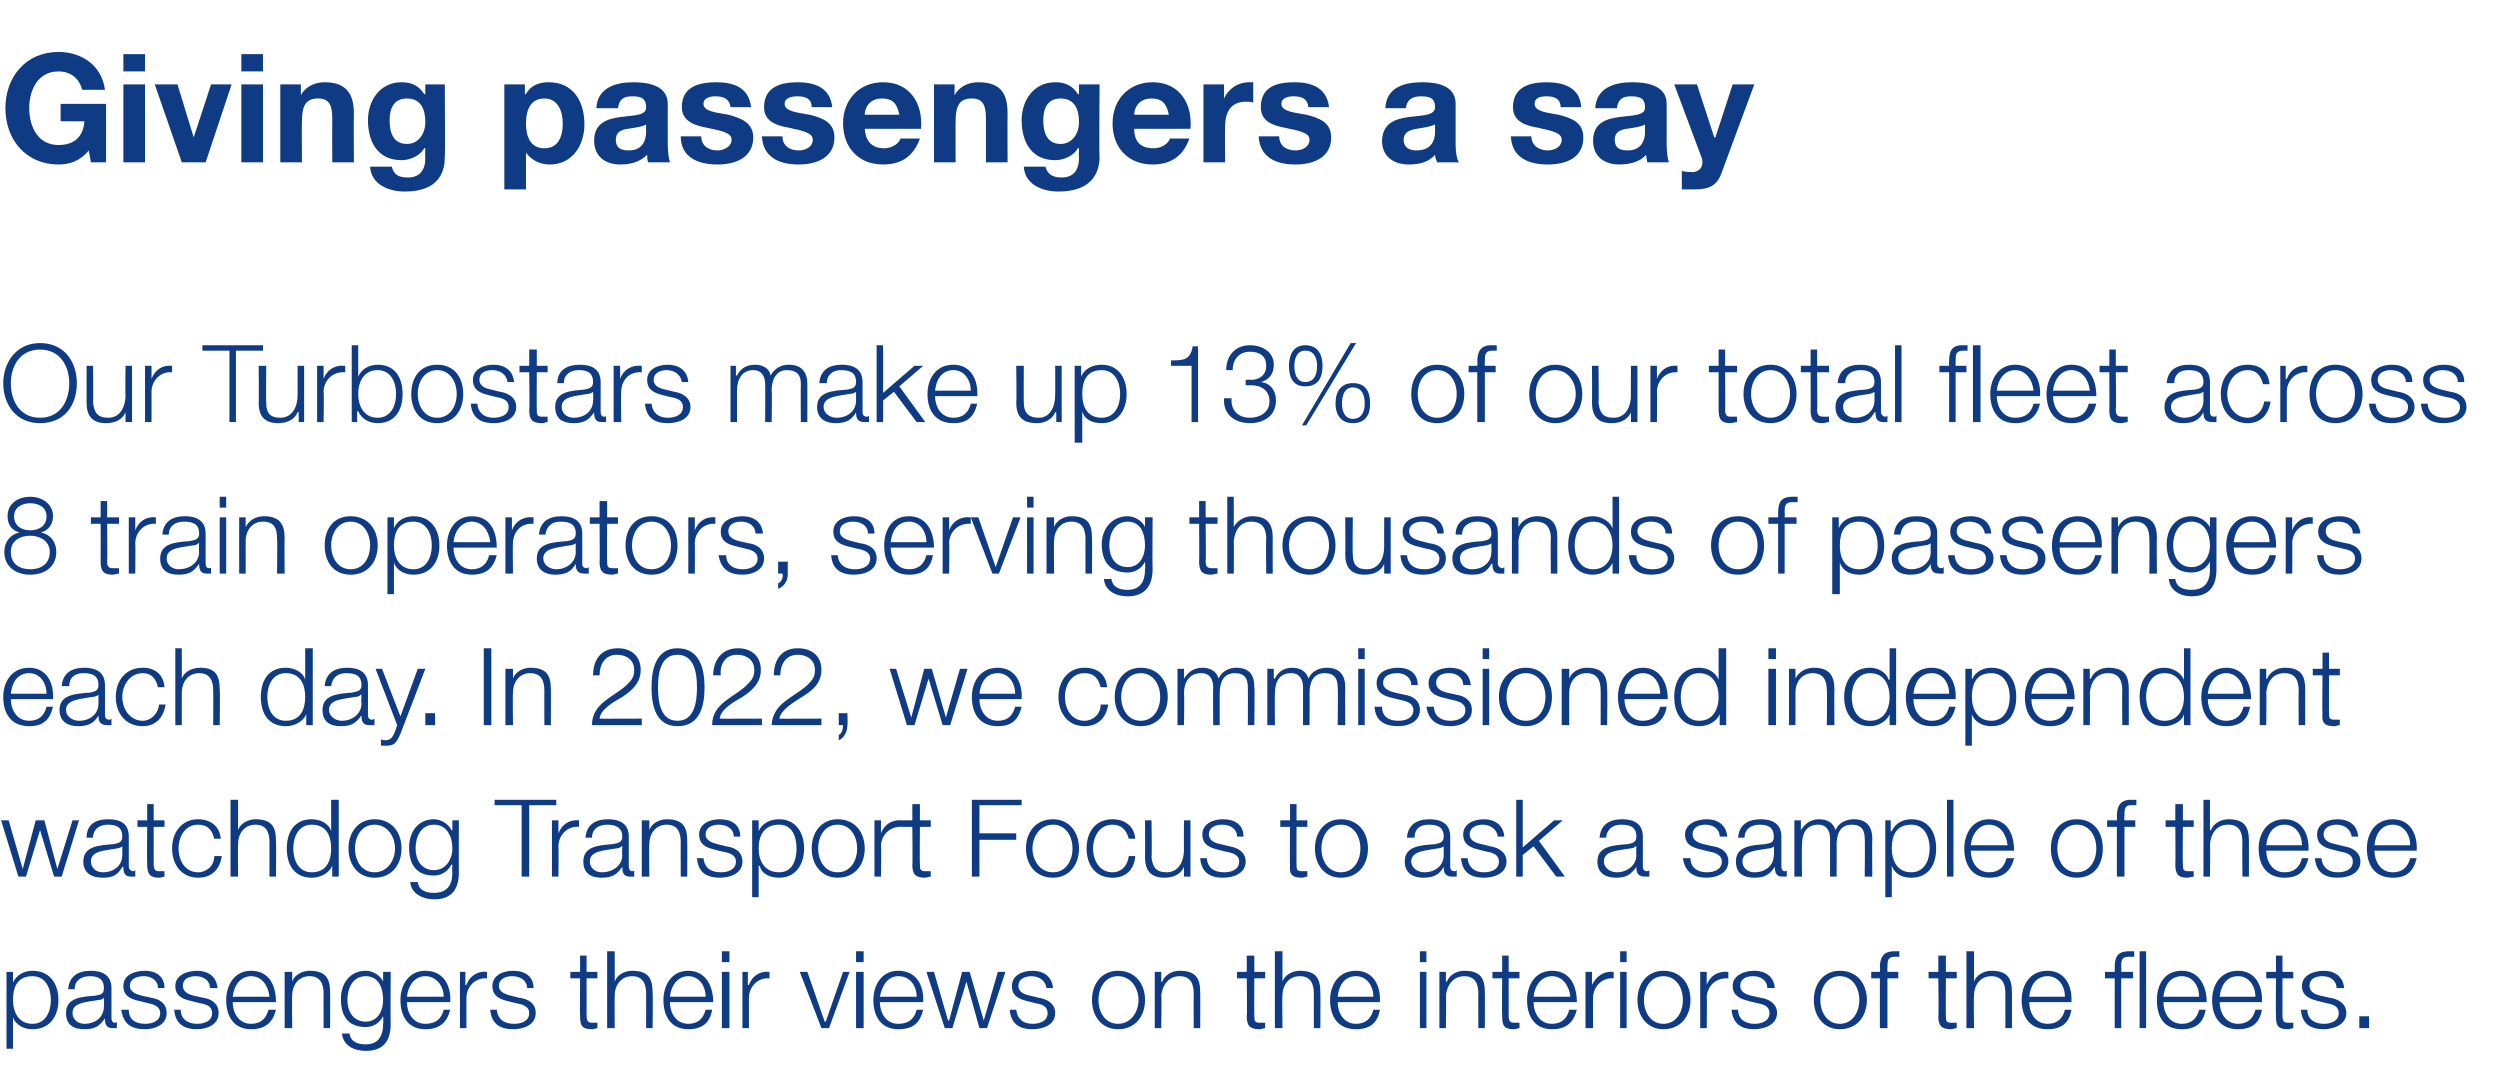 <?xml version="1.0" standalone="no"?><!DOCTYPE svg PUBLIC "-//W3C//DTD SVG 1.1//EN" "http://www.w3.org/Graphics/SVG/1.1/DTD/svg11.dtd"><svg xmlns="http://www.w3.org/2000/svg" version="1.1" width="231px" height="100.9px" viewBox="0 -5 231 100.9" style="top:-5px">  <desc>Giving passengers a say Our Turbostars make up 13% of our total fleet across 8 train operators, serving thousands of ...</desc>  <defs/>  <g id="Polygon161082">    <path d="M 0.6 84.8 L 1.2 84.8 L 1.2 85.8 C 1.2 85.8 1.2 85.82 1.2 85.8 C 1.5 85.1 2.2 84.7 3 84.7 C 4.6 84.7 5.4 85.9 5.4 87.4 C 5.4 88.9 4.6 90.1 3 90.1 C 2.3 90.1 1.5 89.8 1.2 89 C 1.25 89.02 1.2 89 1.2 89 L 1.2 91.9 L 0.6 91.9 L 0.6 84.8 Z M 3 85.2 C 1.6 85.2 1.2 86.2 1.2 87.4 C 1.2 88.5 1.7 89.6 3 89.6 C 4.2 89.6 4.7 88.5 4.7 87.4 C 4.7 86.3 4.2 85.2 3 85.2 Z M 6.3 86.4 C 6.4 85.2 7.2 84.7 8.4 84.7 C 9.3 84.7 10.3 85 10.3 86.3 C 10.3 86.3 10.3 89.1 10.3 89.1 C 10.3 89.3 10.4 89.5 10.6 89.5 C 10.7 89.5 10.8 89.5 10.8 89.4 C 10.8 89.4 10.8 90 10.8 90 C 10.7 90 10.6 90 10.4 90 C 9.8 90 9.7 89.6 9.7 89.1 C 9.7 89.1 9.7 89.1 9.7 89.1 C 9.2 89.8 8.8 90.1 7.8 90.1 C 6.8 90.1 6.1 89.7 6.1 88.6 C 6.1 87.2 7.5 87.1 8.8 87 C 9.4 86.9 9.6 86.8 9.6 86.3 C 9.6 85.4 9 85.2 8.3 85.2 C 7.5 85.2 6.9 85.6 6.9 86.4 C 6.9 86.4 6.3 86.4 6.3 86.4 Z M 9.6 87.2 C 9.6 87.2 9.62 87.18 9.6 87.2 C 9.5 87.3 9.3 87.4 9.1 87.4 C 8 87.6 6.7 87.6 6.7 88.6 C 6.7 89.2 7.2 89.6 7.8 89.6 C 8.8 89.6 9.6 89 9.6 88 C 9.64 88 9.6 87.2 9.6 87.2 Z M 14.6 86.3 C 14.6 85.6 14 85.2 13.3 85.2 C 12.7 85.2 12 85.4 12 86.1 C 12 86.7 12.7 86.9 13.1 87 C 13.1 87 14 87.2 14 87.2 C 14.7 87.3 15.4 87.7 15.4 88.6 C 15.4 89.7 14.3 90.1 13.4 90.1 C 12.1 90.1 11.4 89.6 11.2 88.3 C 11.2 88.3 11.9 88.3 11.9 88.3 C 11.9 89.2 12.5 89.6 13.4 89.6 C 14 89.6 14.8 89.4 14.8 88.6 C 14.8 88 14.2 87.8 13.7 87.7 C 13.7 87.7 12.9 87.5 12.9 87.5 C 12 87.3 11.4 87 11.4 86.1 C 11.4 85.1 12.4 84.7 13.4 84.7 C 14.4 84.7 15.2 85.2 15.2 86.3 C 15.2 86.3 14.6 86.3 14.6 86.3 Z M 19.4 86.3 C 19.4 85.6 18.8 85.2 18.1 85.2 C 17.5 85.2 16.9 85.4 16.9 86.1 C 16.9 86.7 17.5 86.9 17.9 87 C 17.9 87 18.8 87.2 18.8 87.2 C 19.5 87.3 20.2 87.7 20.2 88.6 C 20.2 89.7 19.1 90.1 18.2 90.1 C 17 90.1 16.2 89.6 16.1 88.3 C 16.1 88.3 16.7 88.3 16.7 88.3 C 16.7 89.2 17.4 89.6 18.2 89.6 C 18.8 89.6 19.6 89.4 19.6 88.6 C 19.6 88 19.1 87.8 18.5 87.7 C 18.5 87.7 17.7 87.5 17.7 87.5 C 16.8 87.3 16.2 87 16.2 86.1 C 16.2 85.1 17.3 84.7 18.2 84.7 C 19.2 84.7 20 85.2 20.1 86.3 C 20.1 86.3 19.4 86.3 19.4 86.3 Z M 24.9 87.1 C 24.8 86.1 24.2 85.2 23.2 85.2 C 22.2 85.2 21.6 86.1 21.5 87.1 C 21.5 87.1 24.9 87.1 24.9 87.1 Z M 21.5 87.6 C 21.5 88.5 22 89.6 23.2 89.6 C 24.1 89.6 24.6 89.1 24.8 88.3 C 24.8 88.3 25.5 88.3 25.5 88.3 C 25.2 89.5 24.5 90.1 23.2 90.1 C 21.6 90.1 20.9 88.9 20.9 87.4 C 20.9 86.1 21.6 84.7 23.2 84.7 C 24.9 84.7 25.5 86.1 25.5 87.6 C 25.5 87.6 21.5 87.6 21.5 87.6 Z M 26.3 84.8 L 27 84.8 L 27 85.7 C 27 85.7 26.98 85.73 27 85.7 C 27.2 85.1 27.9 84.7 28.6 84.7 C 30.1 84.7 30.5 85.4 30.5 86.7 C 30.52 86.68 30.5 90 30.5 90 L 29.9 90 C 29.9 90 29.89 86.78 29.9 86.8 C 29.9 85.9 29.6 85.2 28.6 85.2 C 27.6 85.2 27 86 27 87 C 26.96 86.99 27 90 27 90 L 26.3 90 L 26.3 84.8 Z M 36.1 89.6 C 36.1 91.1 35.5 92.1 33.8 92.1 C 32.7 92.1 31.7 91.6 31.6 90.5 C 31.6 90.5 32.3 90.5 32.3 90.5 C 32.4 91.3 33.1 91.5 33.8 91.5 C 34.9 91.5 35.4 90.8 35.4 89.6 C 35.44 89.58 35.4 88.9 35.4 88.9 C 35.4 88.9 35.42 88.88 35.4 88.9 C 35.1 89.5 34.5 89.9 33.8 89.9 C 32.1 89.9 31.5 88.8 31.5 87.3 C 31.5 85.9 32.3 84.7 33.8 84.7 C 34.5 84.7 35.2 85.2 35.4 85.7 C 35.42 85.73 35.4 85.7 35.4 85.7 L 35.4 84.8 L 36.1 84.8 C 36.1 84.8 36.07 89.58 36.1 89.6 Z M 35.4 87.4 C 35.4 86.3 35 85.2 33.8 85.2 C 32.6 85.2 32.1 86.3 32.1 87.4 C 32.1 88.4 32.6 89.4 33.8 89.4 C 34.9 89.4 35.4 88.4 35.4 87.4 Z M 41 87.1 C 41 86.1 40.3 85.2 39.3 85.2 C 38.3 85.2 37.7 86.1 37.6 87.1 C 37.6 87.1 41 87.1 41 87.1 Z M 37.6 87.6 C 37.6 88.5 38.1 89.6 39.3 89.6 C 40.3 89.6 40.8 89.1 41 88.3 C 41 88.3 41.6 88.3 41.6 88.3 C 41.3 89.5 40.6 90.1 39.3 90.1 C 37.7 90.1 37 88.9 37 87.4 C 37 86.1 37.7 84.7 39.3 84.7 C 41 84.7 41.7 86.1 41.6 87.6 C 41.6 87.6 37.6 87.6 37.6 87.6 Z M 42.5 84.8 L 43 84.8 L 43 86 C 43 86 43.06 86.05 43.1 86 C 43.4 85.2 44.1 84.7 45 84.8 C 45 84.8 45 85.4 45 85.4 C 43.9 85.3 43.1 86.2 43.1 87.2 C 43.09 87.25 43.1 90 43.1 90 L 42.5 90 L 42.5 84.8 Z M 48.7 86.3 C 48.7 85.6 48.1 85.2 47.3 85.2 C 46.8 85.2 46.1 85.4 46.1 86.1 C 46.1 86.7 46.8 86.9 47.2 87 C 47.2 87 48 87.2 48 87.2 C 48.8 87.3 49.5 87.7 49.5 88.6 C 49.5 89.7 48.4 90.1 47.4 90.1 C 46.2 90.1 45.4 89.6 45.3 88.3 C 45.3 88.3 45.9 88.3 45.9 88.3 C 46 89.2 46.6 89.6 47.5 89.6 C 48.1 89.6 48.9 89.4 48.9 88.6 C 48.9 88 48.3 87.8 47.7 87.7 C 47.7 87.7 46.9 87.5 46.9 87.5 C 46.1 87.3 45.5 87 45.5 86.1 C 45.5 85.1 46.5 84.7 47.4 84.7 C 48.5 84.7 49.3 85.2 49.3 86.3 C 49.3 86.3 48.7 86.3 48.7 86.3 Z M 54.2 84.8 L 55.2 84.8 L 55.2 85.4 L 54.2 85.4 C 54.2 85.4 54.2 88.85 54.2 88.8 C 54.2 89.3 54.3 89.5 54.7 89.5 C 54.9 89.5 55.1 89.5 55.2 89.5 C 55.2 89.5 55.2 90 55.2 90 C 55.1 90 54.9 90.1 54.7 90.1 C 53.8 90.1 53.6 89.8 53.6 88.9 C 53.57 88.9 53.6 85.4 53.6 85.4 L 52.7 85.4 L 52.7 84.8 L 53.6 84.8 L 53.6 83.3 L 54.2 83.3 L 54.2 84.8 Z M 56.1 82.9 L 56.8 82.9 L 56.8 85.7 C 56.8 85.7 56.8 85.73 56.8 85.7 C 57 85.1 57.7 84.7 58.4 84.7 C 59.9 84.7 60.3 85.4 60.3 86.7 C 60.34 86.68 60.3 90 60.3 90 L 59.7 90 C 59.7 90 59.71 86.78 59.7 86.8 C 59.7 85.9 59.4 85.2 58.4 85.2 C 57.4 85.2 56.8 86 56.8 87 C 56.78 86.99 56.8 90 56.8 90 L 56.1 90 L 56.1 82.9 Z M 65.2 87.1 C 65.2 86.1 64.6 85.2 63.6 85.2 C 62.6 85.2 62 86.1 61.9 87.1 C 61.9 87.1 65.2 87.1 65.2 87.1 Z M 61.9 87.6 C 61.9 88.5 62.4 89.6 63.6 89.6 C 64.5 89.6 65 89.1 65.2 88.3 C 65.2 88.3 65.8 88.3 65.8 88.3 C 65.6 89.5 64.9 90.1 63.6 90.1 C 62 90.1 61.3 88.9 61.3 87.4 C 61.3 86.1 62 84.7 63.6 84.7 C 65.2 84.7 65.9 86.1 65.9 87.6 C 65.9 87.6 61.9 87.6 61.9 87.6 Z M 66.7 82.9 L 67.4 82.9 L 67.4 83.9 L 66.7 83.9 L 66.7 82.9 Z M 66.7 84.8 L 67.4 84.8 L 67.4 90 L 66.7 90 L 66.7 84.8 Z M 68.6 84.8 L 69.1 84.8 L 69.1 86 C 69.1 86 69.17 86.05 69.2 86 C 69.5 85.2 70.2 84.7 71.1 84.8 C 71.1 84.8 71.1 85.4 71.1 85.4 C 70 85.3 69.2 86.2 69.2 87.2 C 69.2 87.25 69.2 90 69.2 90 L 68.6 90 L 68.6 84.8 Z M 73.9 84.8 L 74.6 84.8 L 76.2 89.4 L 76.3 89.4 L 77.9 84.8 L 78.5 84.8 L 76.6 90 L 75.9 90 L 73.9 84.8 Z M 79.1 82.9 L 79.8 82.9 L 79.8 83.9 L 79.1 83.9 L 79.1 82.9 Z M 79.1 84.8 L 79.8 84.8 L 79.8 90 L 79.1 90 L 79.1 84.8 Z M 84.7 87.1 C 84.7 86.1 84.1 85.2 83 85.2 C 82 85.2 81.5 86.1 81.3 87.1 C 81.3 87.1 84.7 87.1 84.7 87.1 Z M 81.3 87.6 C 81.3 88.5 81.8 89.6 83 89.6 C 84 89.6 84.5 89.1 84.7 88.3 C 84.7 88.3 85.3 88.3 85.3 88.3 C 85 89.5 84.4 90.1 83 90.1 C 81.4 90.1 80.7 88.9 80.7 87.4 C 80.7 86.1 81.4 84.7 83 84.7 C 84.7 84.7 85.4 86.1 85.3 87.6 C 85.3 87.6 81.3 87.6 81.3 87.6 Z M 85.6 84.8 L 86.3 84.8 L 87.6 89.3 L 87.7 89.3 L 88.9 84.8 L 89.6 84.8 L 90.9 89.3 L 90.9 89.3 L 92.2 84.8 L 92.9 84.8 L 91.2 90 L 90.5 90 L 89.3 85.7 L 89.3 85.7 L 88 90 L 87.3 90 L 85.6 84.8 Z M 96.7 86.3 C 96.6 85.6 96 85.2 95.3 85.2 C 94.8 85.2 94.1 85.4 94.1 86.1 C 94.1 86.7 94.7 86.9 95.2 87 C 95.2 87 96 87.2 96 87.2 C 96.7 87.3 97.5 87.7 97.5 88.6 C 97.5 89.7 96.4 90.1 95.4 90.1 C 94.2 90.1 93.4 89.6 93.3 88.3 C 93.3 88.3 93.9 88.3 93.9 88.3 C 94 89.2 94.6 89.6 95.4 89.6 C 96 89.6 96.8 89.4 96.8 88.6 C 96.8 88 96.3 87.8 95.7 87.7 C 95.7 87.7 94.9 87.5 94.9 87.5 C 94.1 87.3 93.5 87 93.5 86.1 C 93.5 85.1 94.5 84.7 95.4 84.7 C 96.4 84.7 97.2 85.2 97.3 86.3 C 97.3 86.3 96.7 86.3 96.7 86.3 Z M 101.5 87.4 C 101.5 88.5 102.1 89.6 103.3 89.6 C 104.5 89.6 105.2 88.5 105.2 87.4 C 105.2 86.3 104.5 85.2 103.3 85.2 C 102.1 85.2 101.5 86.3 101.5 87.4 Z M 105.8 87.4 C 105.8 88.9 104.9 90.1 103.3 90.1 C 101.8 90.1 100.9 88.9 100.9 87.4 C 100.9 85.9 101.8 84.7 103.3 84.7 C 104.9 84.7 105.8 85.9 105.8 87.4 Z M 106.7 84.8 L 107.3 84.8 L 107.3 85.7 C 107.3 85.7 107.37 85.73 107.4 85.7 C 107.6 85.1 108.3 84.7 109 84.7 C 110.5 84.7 110.9 85.4 110.9 86.7 C 110.91 86.68 110.9 90 110.9 90 L 110.3 90 C 110.3 90 110.28 86.78 110.3 86.8 C 110.3 85.9 110 85.2 109 85.2 C 108 85.2 107.4 86 107.3 87 C 107.35 86.99 107.3 90 107.3 90 L 106.7 90 L 106.7 84.8 Z M 115.9 84.8 L 116.9 84.8 L 116.9 85.4 L 115.9 85.4 C 115.9 85.4 115.88 88.85 115.9 88.8 C 115.9 89.3 115.9 89.5 116.4 89.5 C 116.6 89.5 116.7 89.5 116.9 89.5 C 116.9 89.5 116.9 90 116.9 90 C 116.7 90 116.6 90.1 116.4 90.1 C 115.5 90.1 115.2 89.8 115.2 88.9 C 115.25 88.9 115.2 85.4 115.2 85.4 L 114.3 85.4 L 114.3 84.8 L 115.2 84.8 L 115.2 83.3 L 115.9 83.3 L 115.9 84.8 Z M 117.8 82.9 L 118.5 82.9 L 118.5 85.7 C 118.5 85.7 118.48 85.73 118.5 85.7 C 118.7 85.1 119.4 84.7 120.1 84.7 C 121.6 84.7 122 85.4 122 86.7 C 122.02 86.68 122 90 122 90 L 121.4 90 C 121.4 90 121.39 86.78 121.4 86.8 C 121.4 85.9 121.1 85.2 120.1 85.2 C 119.1 85.2 118.5 86 118.5 87 C 118.46 86.99 118.5 90 118.5 90 L 117.8 90 L 117.8 82.9 Z M 126.9 87.1 C 126.9 86.1 126.3 85.2 125.3 85.2 C 124.2 85.2 123.7 86.1 123.6 87.1 C 123.6 87.1 126.9 87.1 126.9 87.1 Z M 123.6 87.6 C 123.6 88.5 124.1 89.6 125.3 89.6 C 126.2 89.6 126.7 89.1 126.9 88.3 C 126.9 88.3 127.5 88.3 127.5 88.3 C 127.3 89.5 126.6 90.1 125.3 90.1 C 123.6 90.1 122.9 88.9 122.9 87.4 C 122.9 86.1 123.6 84.7 125.3 84.7 C 126.9 84.7 127.6 86.1 127.5 87.6 C 127.5 87.6 123.6 87.6 123.6 87.6 Z M 131.2 82.9 L 131.8 82.9 L 131.8 83.9 L 131.2 83.9 L 131.2 82.9 Z M 131.2 84.8 L 131.8 84.8 L 131.8 90 L 131.2 90 L 131.2 84.8 Z M 133 84.8 L 133.6 84.8 L 133.6 85.7 C 133.6 85.7 133.67 85.73 133.7 85.7 C 133.9 85.1 134.6 84.7 135.3 84.7 C 136.8 84.7 137.2 85.4 137.2 86.7 C 137.21 86.68 137.2 90 137.2 90 L 136.6 90 C 136.6 90 136.58 86.78 136.6 86.8 C 136.6 85.9 136.3 85.2 135.3 85.2 C 134.3 85.2 133.7 86 133.6 87 C 133.65 86.99 133.6 90 133.6 90 L 133 90 L 133 84.8 Z M 139.4 84.8 L 140.4 84.8 L 140.4 85.4 L 139.4 85.4 C 139.4 85.4 139.4 88.85 139.4 88.8 C 139.4 89.3 139.5 89.5 139.9 89.5 C 140.1 89.5 140.3 89.5 140.4 89.5 C 140.4 89.5 140.4 90 140.4 90 C 140.3 90 140.1 90.1 139.9 90.1 C 139 90.1 138.8 89.8 138.8 88.9 C 138.77 88.9 138.8 85.4 138.8 85.4 L 137.9 85.4 L 137.9 84.8 L 138.8 84.8 L 138.8 83.3 L 139.4 83.3 L 139.4 84.8 Z M 145.1 87.1 C 145 86.1 144.4 85.2 143.4 85.2 C 142.4 85.2 141.8 86.1 141.7 87.1 C 141.7 87.1 145.1 87.1 145.1 87.1 Z M 141.7 87.6 C 141.7 88.5 142.2 89.6 143.4 89.6 C 144.3 89.6 144.8 89.1 145 88.3 C 145 88.3 145.7 88.3 145.7 88.3 C 145.4 89.5 144.7 90.1 143.4 90.1 C 141.8 90.1 141.1 88.9 141.1 87.4 C 141.1 86.1 141.8 84.7 143.4 84.7 C 145.1 84.7 145.7 86.1 145.7 87.6 C 145.7 87.6 141.7 87.6 141.7 87.6 Z M 146.5 84.8 L 147.1 84.8 L 147.1 86 C 147.1 86 147.15 86.05 147.1 86 C 147.5 85.2 148.2 84.7 149.1 84.8 C 149.1 84.8 149.1 85.4 149.1 85.4 C 148 85.3 147.2 86.2 147.2 87.2 C 147.18 87.25 147.2 90 147.2 90 L 146.5 90 L 146.5 84.8 Z M 149.7 82.9 L 150.3 82.9 L 150.3 83.9 L 149.7 83.9 L 149.7 82.9 Z M 149.7 84.8 L 150.3 84.8 L 150.3 90 L 149.7 90 L 149.7 84.8 Z M 151.9 87.4 C 151.9 88.5 152.5 89.6 153.7 89.6 C 154.9 89.6 155.5 88.5 155.5 87.4 C 155.5 86.3 154.9 85.2 153.7 85.2 C 152.5 85.2 151.9 86.3 151.9 87.4 Z M 156.2 87.4 C 156.2 88.9 155.3 90.1 153.7 90.1 C 152.2 90.1 151.3 88.9 151.3 87.4 C 151.3 85.9 152.2 84.7 153.7 84.7 C 155.3 84.7 156.2 85.9 156.2 87.4 Z M 157.1 84.8 L 157.7 84.8 L 157.7 86 C 157.7 86 157.71 86.05 157.7 86 C 158 85.2 158.7 84.7 159.7 84.8 C 159.7 84.8 159.7 85.4 159.7 85.4 C 158.5 85.3 157.7 86.2 157.7 87.2 C 157.74 87.25 157.7 90 157.7 90 L 157.1 90 L 157.1 84.8 Z M 163.3 86.3 C 163.3 85.6 162.7 85.2 162 85.2 C 161.4 85.2 160.8 85.4 160.8 86.1 C 160.8 86.7 161.4 86.9 161.8 87 C 161.8 87 162.7 87.2 162.7 87.2 C 163.4 87.3 164.2 87.7 164.2 88.6 C 164.2 89.7 163 90.1 162.1 90.1 C 160.9 90.1 160.1 89.6 160 88.3 C 160 88.3 160.6 88.3 160.6 88.3 C 160.6 89.2 161.3 89.6 162.1 89.6 C 162.7 89.6 163.5 89.4 163.5 88.6 C 163.5 88 163 87.8 162.4 87.7 C 162.4 87.7 161.6 87.5 161.6 87.5 C 160.8 87.3 160.1 87 160.1 86.1 C 160.1 85.1 161.2 84.7 162.1 84.7 C 163.1 84.7 163.9 85.2 164 86.3 C 164 86.3 163.3 86.3 163.3 86.3 Z M 168.2 87.4 C 168.2 88.5 168.8 89.6 170 89.6 C 171.2 89.6 171.8 88.5 171.8 87.4 C 171.8 86.3 171.2 85.2 170 85.2 C 168.8 85.2 168.2 86.3 168.2 87.4 Z M 172.5 87.4 C 172.5 88.9 171.6 90.1 170 90.1 C 168.5 90.1 167.6 88.9 167.6 87.4 C 167.6 85.9 168.5 84.7 170 84.7 C 171.6 84.7 172.5 85.9 172.5 87.4 Z M 175.4 85.4 L 174.4 85.4 L 174.4 90 L 173.7 90 L 173.7 85.4 L 172.9 85.4 L 172.9 84.8 L 173.7 84.8 C 173.7 84.8 173.75 84.37 173.7 84.4 C 173.7 83.5 174 82.9 175 82.9 C 175.2 82.9 175.3 82.9 175.5 82.9 C 175.5 82.9 175.5 83.4 175.5 83.4 C 175.4 83.4 175.2 83.4 175.1 83.4 C 174.4 83.4 174.4 83.8 174.4 84.4 C 174.38 84.39 174.4 84.8 174.4 84.8 L 175.4 84.8 L 175.4 85.4 Z M 179.8 84.8 L 180.8 84.8 L 180.8 85.4 L 179.8 85.4 C 179.8 85.4 179.78 88.85 179.8 88.8 C 179.8 89.3 179.8 89.5 180.3 89.5 C 180.5 89.5 180.6 89.5 180.8 89.5 C 180.8 89.5 180.8 90 180.8 90 C 180.6 90 180.5 90.1 180.3 90.1 C 179.4 90.1 179.1 89.8 179.1 88.9 C 179.15 88.9 179.1 85.4 179.1 85.4 L 178.2 85.4 L 178.2 84.8 L 179.1 84.8 L 179.1 83.3 L 179.8 83.3 L 179.8 84.8 Z M 181.7 82.9 L 182.4 82.9 L 182.4 85.7 C 182.4 85.7 182.38 85.73 182.4 85.7 C 182.6 85.1 183.3 84.7 184 84.7 C 185.5 84.7 185.9 85.4 185.9 86.7 C 185.92 86.68 185.9 90 185.9 90 L 185.3 90 C 185.3 90 185.29 86.78 185.3 86.8 C 185.3 85.9 185 85.2 184 85.2 C 183 85.2 182.4 86 182.4 87 C 182.36 86.99 182.4 90 182.4 90 L 181.7 90 L 181.7 82.9 Z M 190.8 87.1 C 190.8 86.1 190.2 85.2 189.2 85.2 C 188.1 85.2 187.6 86.1 187.5 87.1 C 187.5 87.1 190.8 87.1 190.8 87.1 Z M 187.5 87.6 C 187.5 88.5 188 89.6 189.2 89.6 C 190.1 89.6 190.6 89.1 190.8 88.3 C 190.8 88.3 191.4 88.3 191.4 88.3 C 191.2 89.5 190.5 90.1 189.2 90.1 C 187.5 90.1 186.8 88.9 186.8 87.4 C 186.8 86.1 187.5 84.7 189.2 84.7 C 190.8 84.7 191.5 86.1 191.4 87.6 C 191.4 87.6 187.5 87.6 187.5 87.6 Z M 197.7 82.9 L 198.3 82.9 L 198.3 90 L 197.7 90 L 197.7 82.9 Z M 195.4 85.4 L 194.5 85.4 L 194.5 84.8 L 195.4 84.8 C 195.4 84.8 195.42 84.37 195.4 84.4 C 195.4 83.5 195.6 82.9 196.7 82.9 C 196.9 82.9 197 82.9 197.2 82.9 C 197.2 82.9 197.2 83.4 197.2 83.4 C 197 83.4 196.9 83.4 196.7 83.4 C 196 83.4 196 83.8 196 84.4 C 196.05 84.39 196 84.8 196 84.8 L 197.1 84.8 L 197.1 85.4 L 196 85.4 L 196 90 L 195.4 90 L 195.4 85.4 Z M 203.2 87.1 C 203.2 86.1 202.6 85.2 201.6 85.2 C 200.5 85.2 200 86.1 199.9 87.1 C 199.9 87.1 203.2 87.1 203.2 87.1 Z M 199.9 87.6 C 199.9 88.5 200.4 89.6 201.6 89.6 C 202.5 89.6 203 89.1 203.2 88.3 C 203.2 88.3 203.8 88.3 203.8 88.3 C 203.6 89.5 202.9 90.1 201.6 90.1 C 199.9 90.1 199.3 88.9 199.3 87.4 C 199.3 86.1 199.9 84.7 201.6 84.7 C 203.2 84.7 203.9 86.1 203.9 87.6 C 203.9 87.6 199.9 87.6 199.9 87.6 Z M 208.4 87.1 C 208.4 86.1 207.8 85.2 206.8 85.2 C 205.7 85.2 205.2 86.1 205.1 87.1 C 205.1 87.1 208.4 87.1 208.4 87.1 Z M 205.1 87.6 C 205.1 88.5 205.6 89.6 206.8 89.6 C 207.7 89.6 208.2 89.1 208.4 88.3 C 208.4 88.3 209 88.3 209 88.3 C 208.8 89.5 208.1 90.1 206.8 90.1 C 205.1 90.1 204.4 88.9 204.4 87.4 C 204.4 86.1 205.1 84.7 206.8 84.7 C 208.4 84.7 209.1 86.1 209 87.6 C 209 87.6 205.1 87.6 205.1 87.6 Z M 210.9 84.8 L 211.9 84.8 L 211.9 85.4 L 210.9 85.4 C 210.9 85.4 210.9 88.85 210.9 88.8 C 210.9 89.3 211 89.5 211.4 89.5 C 211.6 89.5 211.8 89.5 211.9 89.5 C 211.9 89.5 211.9 90 211.9 90 C 211.8 90 211.6 90.1 211.4 90.1 C 210.5 90.1 210.3 89.8 210.3 88.9 C 210.27 88.9 210.3 85.4 210.3 85.4 L 209.4 85.4 L 209.4 84.8 L 210.3 84.8 L 210.3 83.3 L 210.9 83.3 L 210.9 84.8 Z M 215.9 86.3 C 215.9 85.6 215.3 85.2 214.6 85.2 C 214 85.2 213.4 85.4 213.4 86.1 C 213.4 86.7 214 86.9 214.4 87 C 214.4 87 215.3 87.2 215.3 87.2 C 216 87.3 216.8 87.7 216.8 88.6 C 216.8 89.7 215.6 90.1 214.7 90.1 C 213.5 90.1 212.7 89.6 212.6 88.3 C 212.6 88.3 213.2 88.3 213.2 88.3 C 213.2 89.2 213.9 89.6 214.7 89.6 C 215.3 89.6 216.1 89.4 216.1 88.6 C 216.1 88 215.6 87.8 215 87.7 C 215 87.7 214.2 87.5 214.2 87.5 C 213.4 87.3 212.7 87 212.7 86.1 C 212.7 85.1 213.8 84.7 214.7 84.7 C 215.7 84.7 216.5 85.2 216.6 86.3 C 216.6 86.3 215.9 86.3 215.9 86.3 Z M 218 90 L 218 88.9 L 218.9 88.9 L 218.9 90 L 218 90 Z " stroke="none" fill="#0e3b83"/>  </g>  <g id="Polygon161081">    <path d="M 0.1 70.8 L 0.8 70.8 L 2.1 75.3 L 2.1 75.3 L 3.3 70.8 L 4.1 70.8 L 5.3 75.3 L 5.3 75.3 L 6.7 70.8 L 7.3 70.8 L 5.7 76 L 5 76 L 3.7 71.7 L 3.7 71.7 L 2.4 76 L 1.7 76 L 0.1 70.8 Z M 8 72.4 C 8 71.2 8.8 70.7 10 70.7 C 11 70.7 11.9 71 11.9 72.3 C 11.9 72.3 11.9 75.1 11.9 75.1 C 11.9 75.3 12.1 75.5 12.3 75.5 C 12.4 75.5 12.4 75.5 12.5 75.4 C 12.5 75.4 12.5 76 12.5 76 C 12.4 76 12.3 76 12.1 76 C 11.5 76 11.4 75.6 11.4 75.1 C 11.4 75.1 11.3 75.1 11.3 75.1 C 10.9 75.8 10.5 76.1 9.5 76.1 C 8.5 76.1 7.7 75.7 7.7 74.6 C 7.7 73.2 9.1 73.1 10.5 73 C 11 72.9 11.3 72.8 11.3 72.3 C 11.3 71.4 10.7 71.2 10 71.2 C 9.2 71.2 8.6 71.6 8.6 72.4 C 8.6 72.4 8 72.4 8 72.4 Z M 11.3 73.2 C 11.3 73.2 11.29 73.18 11.3 73.2 C 11.2 73.3 10.9 73.4 10.8 73.4 C 9.7 73.6 8.4 73.6 8.4 74.6 C 8.4 75.2 8.9 75.6 9.5 75.6 C 10.5 75.6 11.3 75 11.3 74 C 11.31 74 11.3 73.2 11.3 73.2 Z M 14.2 70.8 L 15.2 70.8 L 15.2 71.4 L 14.2 71.4 C 14.2 71.4 14.2 74.85 14.2 74.8 C 14.2 75.3 14.3 75.5 14.7 75.5 C 14.9 75.5 15.1 75.5 15.2 75.5 C 15.2 75.5 15.2 76 15.2 76 C 15.1 76 14.9 76.1 14.7 76.1 C 13.9 76.1 13.6 75.8 13.6 74.9 C 13.57 74.9 13.6 71.4 13.6 71.4 L 12.7 71.4 L 12.7 70.8 L 13.6 70.8 L 13.6 69.3 L 14.2 69.3 L 14.2 70.8 Z M 19.8 72.5 C 19.6 71.7 19.2 71.2 18.3 71.2 C 17.1 71.2 16.5 72.3 16.5 73.4 C 16.5 74.5 17.1 75.6 18.3 75.6 C 19.1 75.6 19.8 75 19.8 74.1 C 19.8 74.1 20.5 74.1 20.5 74.1 C 20.3 75.4 19.5 76.1 18.3 76.1 C 16.8 76.1 15.9 74.9 15.9 73.4 C 15.9 71.9 16.8 70.7 18.3 70.7 C 19.4 70.7 20.3 71.3 20.4 72.5 C 20.4 72.5 19.8 72.5 19.8 72.5 Z M 21.3 68.9 L 22 68.9 L 22 71.7 C 22 71.7 21.99 71.73 22 71.7 C 22.2 71.1 22.9 70.7 23.6 70.7 C 25.1 70.7 25.5 71.4 25.5 72.7 C 25.53 72.68 25.5 76 25.5 76 L 24.9 76 C 24.9 76 24.9 72.78 24.9 72.8 C 24.9 71.9 24.6 71.2 23.6 71.2 C 22.6 71.2 22 72 22 73 C 21.97 72.99 22 76 22 76 L 21.3 76 L 21.3 68.9 Z M 31.3 76 L 30.7 76 L 30.7 75 C 30.7 75 30.66 75.02 30.7 75 C 30.4 75.7 29.6 76.1 28.8 76.1 C 27.2 76.1 26.5 74.9 26.5 73.4 C 26.5 71.9 27.2 70.7 28.8 70.7 C 29.6 70.7 30.4 71.1 30.6 71.8 C 30.61 71.82 30.6 71.8 30.6 71.8 L 30.6 68.9 L 31.3 68.9 L 31.3 76 Z M 28.8 75.6 C 30.2 75.6 30.6 74.5 30.6 73.4 C 30.6 72.3 30.2 71.2 28.8 71.2 C 27.6 71.2 27.1 72.3 27.1 73.4 C 27.1 74.5 27.6 75.6 28.8 75.6 Z M 32.8 73.4 C 32.8 74.5 33.4 75.6 34.6 75.6 C 35.8 75.6 36.5 74.5 36.5 73.4 C 36.5 72.3 35.8 71.2 34.6 71.2 C 33.4 71.2 32.8 72.3 32.8 73.4 Z M 37.1 73.4 C 37.1 74.9 36.2 76.1 34.6 76.1 C 33.1 76.1 32.2 74.9 32.2 73.4 C 32.2 71.9 33.1 70.7 34.6 70.7 C 36.2 70.7 37.1 71.9 37.1 73.4 Z M 42.4 75.6 C 42.4 77.1 41.8 78.1 40.1 78.1 C 39.1 78.1 38 77.6 37.9 76.5 C 37.9 76.5 38.6 76.5 38.6 76.5 C 38.7 77.3 39.4 77.5 40.1 77.5 C 41.3 77.5 41.8 76.8 41.8 75.6 C 41.75 75.58 41.8 74.9 41.8 74.9 C 41.8 74.9 41.73 74.88 41.7 74.9 C 41.4 75.5 40.8 75.9 40.1 75.9 C 38.4 75.9 37.8 74.8 37.8 73.3 C 37.8 71.9 38.6 70.7 40.1 70.7 C 40.8 70.7 41.5 71.2 41.7 71.7 C 41.73 71.73 41.8 71.7 41.8 71.7 L 41.8 70.8 L 42.4 70.8 C 42.4 70.8 42.38 75.58 42.4 75.6 Z M 41.8 73.4 C 41.8 72.3 41.3 71.2 40.1 71.2 C 38.9 71.2 38.4 72.3 38.4 73.4 C 38.4 74.4 38.9 75.4 40.1 75.4 C 41.2 75.4 41.8 74.4 41.8 73.4 Z M 45.7 68.9 L 51.4 68.9 L 51.4 69.4 L 48.9 69.4 L 48.9 76 L 48.2 76 L 48.2 69.4 L 45.7 69.4 L 45.7 68.9 Z M 51 70.8 L 51.6 70.8 L 51.6 72 C 51.6 72 51.6 72.05 51.6 72 C 51.9 71.2 52.6 70.7 53.5 70.8 C 53.5 70.8 53.5 71.4 53.5 71.4 C 52.4 71.3 51.6 72.2 51.6 73.2 C 51.63 73.25 51.6 76 51.6 76 L 51 76 L 51 70.8 Z M 54.1 72.4 C 54.2 71.2 55 70.7 56.2 70.7 C 57.1 70.7 58.1 71 58.1 72.3 C 58.1 72.3 58.1 75.1 58.1 75.1 C 58.1 75.3 58.2 75.5 58.4 75.5 C 58.5 75.5 58.6 75.5 58.6 75.4 C 58.6 75.4 58.6 76 58.6 76 C 58.5 76 58.4 76 58.2 76 C 57.6 76 57.5 75.6 57.5 75.1 C 57.5 75.1 57.5 75.1 57.5 75.1 C 57 75.8 56.6 76.1 55.6 76.1 C 54.6 76.1 53.9 75.7 53.9 74.6 C 53.9 73.2 55.3 73.1 56.6 73 C 57.2 72.9 57.5 72.8 57.5 72.3 C 57.5 71.4 56.8 71.2 56.1 71.2 C 55.3 71.2 54.7 71.6 54.7 72.4 C 54.7 72.4 54.1 72.4 54.1 72.4 Z M 57.5 73.2 C 57.5 73.2 57.43 73.18 57.4 73.2 C 57.4 73.3 57.1 73.4 56.9 73.4 C 55.8 73.6 54.5 73.6 54.5 74.6 C 54.5 75.2 55 75.6 55.6 75.6 C 56.6 75.6 57.5 75 57.5 74 C 57.45 74 57.5 73.2 57.5 73.2 Z M 59.3 70.8 L 60 70.8 L 60 71.7 C 60 71.7 59.98 71.73 60 71.7 C 60.2 71.1 60.9 70.7 61.6 70.7 C 63.1 70.7 63.5 71.4 63.5 72.7 C 63.52 72.68 63.5 76 63.5 76 L 62.9 76 C 62.9 76 62.89 72.78 62.9 72.8 C 62.9 71.9 62.6 71.2 61.6 71.2 C 60.6 71.2 60 72 60 73 C 59.96 72.99 60 76 60 76 L 59.3 76 L 59.3 70.8 Z M 67.8 72.3 C 67.8 71.6 67.2 71.2 66.4 71.2 C 65.9 71.2 65.2 71.4 65.2 72.1 C 65.2 72.7 65.9 72.9 66.3 73 C 66.3 73 67.1 73.2 67.1 73.2 C 67.9 73.3 68.6 73.7 68.6 74.6 C 68.6 75.7 67.5 76.1 66.5 76.1 C 65.3 76.1 64.5 75.6 64.4 74.3 C 64.4 74.3 65 74.3 65 74.3 C 65.1 75.2 65.7 75.6 66.6 75.6 C 67.2 75.6 68 75.4 68 74.6 C 68 74 67.4 73.8 66.8 73.7 C 66.8 73.7 66 73.5 66 73.5 C 65.2 73.3 64.6 73 64.6 72.1 C 64.6 71.1 65.6 70.7 66.5 70.7 C 67.6 70.7 68.4 71.2 68.4 72.3 C 68.4 72.3 67.8 72.3 67.8 72.3 Z M 69.5 70.8 L 70.1 70.8 L 70.1 71.8 C 70.1 71.8 70.12 71.82 70.1 71.8 C 70.4 71.1 71.1 70.7 72 70.7 C 73.5 70.7 74.3 71.9 74.3 73.4 C 74.3 74.9 73.5 76.1 72 76.1 C 71.2 76.1 70.4 75.8 70.2 75 C 70.17 75.02 70.1 75 70.1 75 L 70.1 77.9 L 69.5 77.9 L 69.5 70.8 Z M 72 71.2 C 70.6 71.2 70.1 72.2 70.1 73.4 C 70.1 74.5 70.6 75.6 72 75.6 C 73.2 75.6 73.6 74.5 73.6 73.4 C 73.6 72.3 73.2 71.2 72 71.2 Z M 75.6 73.4 C 75.6 74.5 76.2 75.6 77.4 75.6 C 78.6 75.6 79.2 74.5 79.2 73.4 C 79.2 72.3 78.6 71.2 77.4 71.2 C 76.2 71.2 75.6 72.3 75.6 73.4 Z M 79.9 73.4 C 79.9 74.9 79 76.1 77.4 76.1 C 75.9 76.1 75 74.9 75 73.4 C 75 71.9 75.9 70.7 77.4 70.7 C 79 70.7 79.9 71.9 79.9 73.4 Z M 80.8 70.8 L 81.4 70.8 L 81.4 72 C 81.4 72 81.42 72.05 81.4 72 C 81.7 71.2 82.4 70.7 83.4 70.8 C 83.4 70.8 83.4 71.4 83.4 71.4 C 82.2 71.3 81.4 72.2 81.4 73.2 C 81.45 73.25 81.4 76 81.4 76 L 80.8 76 L 80.8 70.8 Z M 85 70.8 L 86 70.8 L 86 71.4 L 85 71.4 C 85 71.4 84.97 74.85 85 74.8 C 85 75.3 85 75.5 85.5 75.5 C 85.7 75.5 85.8 75.5 86 75.5 C 86 75.5 86 76 86 76 C 85.8 76 85.6 76.1 85.5 76.1 C 84.6 76.1 84.3 75.8 84.3 74.9 C 84.34 74.9 84.3 71.4 84.3 71.4 L 83.4 71.4 L 83.4 70.8 L 84.3 70.8 L 84.3 69.3 L 85 69.3 L 85 70.8 Z M 89.8 68.9 L 94.4 68.9 L 94.4 69.4 L 90.5 69.4 L 90.5 72 L 93.9 72 L 93.9 72.6 L 90.5 72.6 L 90.5 76 L 89.8 76 L 89.8 68.9 Z M 95.4 73.4 C 95.4 74.5 96.1 75.6 97.3 75.6 C 98.5 75.6 99.1 74.5 99.1 73.4 C 99.1 72.3 98.5 71.2 97.3 71.2 C 96.1 71.2 95.4 72.3 95.4 73.4 Z M 99.7 73.4 C 99.7 74.9 98.8 76.1 97.3 76.1 C 95.7 76.1 94.8 74.9 94.8 73.4 C 94.8 71.9 95.7 70.7 97.3 70.7 C 98.8 70.7 99.7 71.9 99.7 73.4 Z M 104.3 72.5 C 104.1 71.7 103.6 71.2 102.8 71.2 C 101.6 71.2 101 72.3 101 73.4 C 101 74.5 101.6 75.6 102.8 75.6 C 103.6 75.6 104.2 75 104.3 74.1 C 104.3 74.1 104.9 74.1 104.9 74.1 C 104.8 75.4 104 76.1 102.8 76.1 C 101.2 76.1 100.4 74.9 100.4 73.4 C 100.4 71.9 101.2 70.7 102.8 70.7 C 103.9 70.7 104.8 71.3 104.9 72.5 C 104.9 72.5 104.3 72.5 104.3 72.5 Z M 110 76 L 109.4 76 L 109.4 75.1 C 109.4 75.1 109.41 75.07 109.4 75.1 C 109.1 75.8 108.4 76.1 107.6 76.1 C 106.3 76.1 105.8 75.4 105.8 74.2 C 105.82 74.19 105.8 70.8 105.8 70.8 L 106.4 70.8 C 106.4 70.8 106.45 74.2 106.4 74.2 C 106.5 75.1 106.8 75.6 107.8 75.6 C 108.9 75.6 109.4 74.6 109.4 73.5 C 109.38 73.55 109.4 70.8 109.4 70.8 L 110 70.8 L 110 76 Z M 114.3 72.3 C 114.3 71.6 113.7 71.2 112.9 71.2 C 112.4 71.2 111.7 71.4 111.7 72.1 C 111.7 72.7 112.3 72.9 112.8 73 C 112.8 73 113.6 73.2 113.6 73.2 C 114.3 73.3 115.1 73.7 115.1 74.6 C 115.1 75.7 114 76.1 113 76.1 C 111.8 76.1 111 75.6 110.9 74.3 C 110.9 74.3 111.5 74.3 111.5 74.3 C 111.6 75.2 112.2 75.6 113.1 75.6 C 113.7 75.6 114.5 75.4 114.5 74.6 C 114.5 74 113.9 73.8 113.3 73.7 C 113.3 73.7 112.5 73.5 112.5 73.5 C 111.7 73.3 111.1 73 111.1 72.1 C 111.1 71.1 112.1 70.7 113 70.7 C 114.1 70.7 114.9 71.2 114.9 72.3 C 114.9 72.3 114.3 72.3 114.3 72.3 Z M 119.8 70.8 L 120.8 70.8 L 120.8 71.4 L 119.8 71.4 C 119.8 71.4 119.79 74.85 119.8 74.8 C 119.8 75.3 119.8 75.5 120.3 75.5 C 120.5 75.5 120.7 75.5 120.8 75.5 C 120.8 75.5 120.8 76 120.8 76 C 120.6 76 120.5 76.1 120.3 76.1 C 119.4 76.1 119.1 75.8 119.2 74.9 C 119.16 74.9 119.2 71.4 119.2 71.4 L 118.3 71.4 L 118.3 70.8 L 119.2 70.8 L 119.2 69.3 L 119.8 69.3 L 119.8 70.8 Z M 122.1 73.4 C 122.1 74.5 122.7 75.6 123.9 75.6 C 125.1 75.6 125.7 74.5 125.7 73.4 C 125.7 72.3 125.1 71.2 123.9 71.2 C 122.7 71.2 122.1 72.3 122.1 73.4 Z M 126.4 73.4 C 126.4 74.9 125.5 76.1 123.9 76.1 C 122.4 76.1 121.5 74.9 121.5 73.4 C 121.5 71.9 122.4 70.7 123.9 70.7 C 125.5 70.7 126.4 71.9 126.4 73.4 Z M 130 72.4 C 130.1 71.2 130.9 70.7 132.1 70.7 C 133 70.7 134 71 134 72.3 C 134 72.3 134 75.1 134 75.1 C 134 75.3 134.1 75.5 134.4 75.5 C 134.5 75.5 134.5 75.5 134.6 75.4 C 134.6 75.4 134.6 76 134.6 76 C 134.4 76 134.3 76 134.2 76 C 133.5 76 133.4 75.6 133.4 75.1 C 133.4 75.1 133.4 75.1 133.4 75.1 C 133 75.8 132.5 76.1 131.5 76.1 C 130.6 76.1 129.8 75.7 129.8 74.6 C 129.8 73.2 131.2 73.1 132.6 73 C 133.1 72.9 133.4 72.8 133.4 72.3 C 133.4 71.4 132.8 71.2 132 71.2 C 131.2 71.2 130.7 71.6 130.7 72.4 C 130.7 72.4 130 72.4 130 72.4 Z M 133.4 73.2 C 133.4 73.2 133.37 73.18 133.4 73.2 C 133.3 73.3 133 73.4 132.8 73.4 C 131.8 73.6 130.4 73.6 130.4 74.6 C 130.4 75.2 131 75.6 131.6 75.6 C 132.6 75.6 133.4 75 133.4 74 C 133.39 74 133.4 73.2 133.4 73.2 Z M 138.4 72.3 C 138.3 71.6 137.7 71.2 137 71.2 C 136.5 71.2 135.8 71.4 135.8 72.1 C 135.8 72.7 136.4 72.9 136.9 73 C 136.9 73 137.7 73.2 137.7 73.2 C 138.4 73.3 139.2 73.7 139.2 74.6 C 139.2 75.7 138.1 76.1 137.1 76.1 C 135.9 76.1 135.1 75.6 135 74.3 C 135 74.3 135.6 74.3 135.6 74.3 C 135.7 75.2 136.3 75.6 137.1 75.6 C 137.7 75.6 138.5 75.4 138.5 74.6 C 138.5 74 138 73.8 137.4 73.7 C 137.4 73.7 136.6 73.5 136.6 73.5 C 135.8 73.3 135.2 73 135.2 72.1 C 135.2 71.1 136.2 70.7 137.1 70.7 C 138.1 70.7 138.9 71.2 139 72.3 C 139 72.3 138.4 72.3 138.4 72.3 Z M 140.1 68.9 L 140.7 68.9 L 140.7 73.3 L 143.6 70.8 L 144.4 70.8 L 142.2 72.7 L 144.6 76 L 143.8 76 L 141.7 73.2 L 140.7 74 L 140.7 76 L 140.1 76 L 140.1 68.9 Z M 147.8 72.4 C 147.9 71.2 148.7 70.7 149.9 70.7 C 150.8 70.7 151.8 71 151.8 72.3 C 151.8 72.3 151.8 75.1 151.8 75.1 C 151.8 75.3 151.9 75.5 152.2 75.5 C 152.2 75.5 152.3 75.5 152.4 75.4 C 152.4 75.4 152.4 76 152.4 76 C 152.2 76 152.1 76 152 76 C 151.3 76 151.2 75.6 151.2 75.1 C 151.2 75.1 151.2 75.1 151.2 75.1 C 150.7 75.8 150.3 76.1 149.3 76.1 C 148.4 76.1 147.6 75.7 147.6 74.6 C 147.6 73.2 149 73.1 150.4 73 C 150.9 72.9 151.2 72.8 151.2 72.3 C 151.2 71.4 150.6 71.2 149.8 71.2 C 149 71.2 148.5 71.6 148.4 72.4 C 148.4 72.4 147.8 72.4 147.8 72.4 Z M 151.2 73.2 C 151.2 73.2 151.15 73.18 151.1 73.2 C 151.1 73.3 150.8 73.4 150.6 73.4 C 149.5 73.6 148.2 73.6 148.2 74.6 C 148.2 75.2 148.8 75.6 149.4 75.6 C 150.3 75.6 151.2 75 151.2 74 C 151.17 74 151.2 73.2 151.2 73.2 Z M 158.9 72.3 C 158.9 71.6 158.3 71.2 157.6 71.2 C 157 71.2 156.4 71.4 156.4 72.1 C 156.4 72.7 157 72.9 157.4 73 C 157.4 73 158.3 73.2 158.3 73.2 C 159 73.3 159.7 73.7 159.7 74.6 C 159.7 75.7 158.6 76.1 157.7 76.1 C 156.5 76.1 155.7 75.6 155.5 74.3 C 155.5 74.3 156.2 74.3 156.2 74.3 C 156.2 75.2 156.9 75.6 157.7 75.6 C 158.3 75.6 159.1 75.4 159.1 74.6 C 159.1 74 158.5 73.8 158 73.7 C 158 73.7 157.2 73.5 157.2 73.5 C 156.3 73.3 155.7 73 155.7 72.1 C 155.7 71.1 156.8 70.7 157.7 70.7 C 158.7 70.7 159.5 71.2 159.6 72.3 C 159.6 72.3 158.9 72.3 158.9 72.3 Z M 160.6 72.4 C 160.7 71.2 161.5 70.7 162.7 70.7 C 163.6 70.7 164.6 71 164.6 72.3 C 164.6 72.3 164.6 75.1 164.6 75.1 C 164.6 75.3 164.7 75.5 164.9 75.5 C 165 75.5 165.1 75.5 165.1 75.4 C 165.1 75.4 165.1 76 165.1 76 C 165 76 164.9 76 164.7 76 C 164.1 76 164 75.6 164 75.1 C 164 75.1 164 75.1 164 75.1 C 163.5 75.8 163.1 76.1 162.1 76.1 C 161.1 76.1 160.4 75.7 160.4 74.6 C 160.4 73.2 161.8 73.1 163.1 73 C 163.7 72.9 163.9 72.8 163.9 72.3 C 163.9 71.4 163.3 71.2 162.6 71.2 C 161.8 71.2 161.2 71.6 161.2 72.4 C 161.2 72.4 160.6 72.4 160.6 72.4 Z M 163.9 73.2 C 163.9 73.2 163.93 73.18 163.9 73.2 C 163.8 73.3 163.6 73.4 163.4 73.4 C 162.3 73.6 161 73.6 161 74.6 C 161 75.2 161.5 75.6 162.1 75.6 C 163.1 75.6 163.9 75 163.9 74 C 163.95 74 163.9 73.2 163.9 73.2 Z M 165.8 70.8 L 166.4 70.8 L 166.4 71.7 C 166.4 71.7 166.45 71.71 166.4 71.7 C 166.8 71.1 167.3 70.7 168.1 70.7 C 168.8 70.7 169.4 71 169.6 71.7 C 169.9 71 170.6 70.7 171.3 70.7 C 172.4 70.7 173 71.3 173 72.5 C 172.97 72.5 173 76 173 76 L 172.3 76 C 172.3 76 172.34 72.53 172.3 72.5 C 172.3 71.7 172 71.2 171.1 71.2 C 170 71.2 169.7 72.1 169.7 73.1 C 169.72 73.08 169.7 76 169.7 76 L 169.1 76 C 169.1 76 169.09 72.5 169.1 72.5 C 169.1 71.8 168.8 71.2 168 71.2 C 166.9 71.2 166.5 72 166.5 73.1 C 166.47 73.12 166.5 76 166.5 76 L 165.8 76 L 165.8 70.8 Z M 174.2 70.8 L 174.7 70.8 L 174.7 71.8 C 174.7 71.8 174.77 71.82 174.8 71.8 C 175.1 71.1 175.8 70.7 176.6 70.7 C 178.2 70.7 178.9 71.9 178.9 73.4 C 178.9 74.9 178.2 76.1 176.6 76.1 C 175.8 76.1 175.1 75.8 174.8 75 C 174.82 75.02 174.8 75 174.8 75 L 174.8 77.9 L 174.2 77.9 L 174.2 70.8 Z M 176.6 71.2 C 175.2 71.2 174.8 72.2 174.8 73.4 C 174.8 74.5 175.3 75.6 176.6 75.6 C 177.8 75.6 178.3 74.5 178.3 73.4 C 178.3 72.3 177.8 71.2 176.6 71.2 Z M 179.9 68.9 L 180.5 68.9 L 180.5 76 L 179.9 76 L 179.9 68.9 Z M 185.5 73.1 C 185.4 72.1 184.8 71.2 183.8 71.2 C 182.8 71.2 182.2 72.1 182.1 73.1 C 182.1 73.1 185.5 73.1 185.5 73.1 Z M 182.1 73.6 C 182.1 74.5 182.6 75.6 183.8 75.6 C 184.7 75.6 185.2 75.1 185.4 74.3 C 185.4 74.3 186.1 74.3 186.1 74.3 C 185.8 75.5 185.1 76.1 183.8 76.1 C 182.2 76.1 181.5 74.9 181.5 73.4 C 181.5 72.1 182.2 70.7 183.8 70.7 C 185.5 70.7 186.1 72.1 186.1 73.6 C 186.1 73.6 182.1 73.6 182.1 73.6 Z M 190.1 73.4 C 190.1 74.5 190.7 75.6 191.9 75.6 C 193.1 75.6 193.7 74.5 193.7 73.4 C 193.7 72.3 193.1 71.2 191.9 71.2 C 190.7 71.2 190.1 72.3 190.1 73.4 Z M 194.3 73.4 C 194.3 74.9 193.5 76.1 191.9 76.1 C 190.3 76.1 189.5 74.9 189.5 73.4 C 189.5 71.9 190.3 70.7 191.9 70.7 C 193.5 70.7 194.3 71.9 194.3 73.4 Z M 197.3 71.4 L 196.3 71.4 L 196.3 76 L 195.6 76 L 195.6 71.4 L 194.7 71.4 L 194.7 70.8 L 195.6 70.8 C 195.6 70.8 195.63 70.37 195.6 70.4 C 195.6 69.5 195.9 68.9 196.9 68.9 C 197.1 68.9 197.2 68.9 197.4 68.9 C 197.4 68.9 197.4 69.4 197.4 69.4 C 197.2 69.4 197.1 69.4 196.9 69.4 C 196.3 69.4 196.3 69.8 196.3 70.4 C 196.26 70.39 196.3 70.8 196.3 70.8 L 197.3 70.8 L 197.3 71.4 Z M 201.7 70.8 L 202.7 70.8 L 202.7 71.4 L 201.7 71.4 C 201.7 71.4 201.66 74.85 201.7 74.8 C 201.7 75.3 201.7 75.5 202.2 75.5 C 202.3 75.5 202.5 75.5 202.7 75.5 C 202.7 75.5 202.7 76 202.7 76 C 202.5 76 202.3 76.1 202.1 76.1 C 201.3 76.1 201 75.8 201 74.9 C 201.03 74.9 201 71.4 201 71.4 L 200.1 71.4 L 200.1 70.8 L 201 70.8 L 201 69.3 L 201.7 69.3 L 201.7 70.8 Z M 203.6 68.9 L 204.2 68.9 L 204.2 71.7 C 204.2 71.7 204.26 71.73 204.3 71.7 C 204.5 71.1 205.2 70.7 205.9 70.7 C 207.4 70.7 207.8 71.4 207.8 72.7 C 207.8 72.68 207.8 76 207.8 76 L 207.2 76 C 207.2 76 207.17 72.78 207.2 72.8 C 207.2 71.9 206.9 71.2 205.9 71.2 C 204.8 71.2 204.3 72 204.2 73 C 204.24 72.99 204.2 76 204.2 76 L 203.6 76 L 203.6 68.9 Z M 212.7 73.1 C 212.7 72.1 212.1 71.2 211.1 71.2 C 210 71.2 209.5 72.1 209.4 73.1 C 209.4 73.1 212.7 73.1 212.7 73.1 Z M 209.4 73.6 C 209.4 74.5 209.9 75.6 211.1 75.6 C 212 75.6 212.5 75.1 212.7 74.3 C 212.7 74.3 213.3 74.3 213.3 74.3 C 213 75.5 212.4 76.1 211.1 76.1 C 209.4 76.1 208.7 74.9 208.7 73.4 C 208.7 72.1 209.4 70.7 211.1 70.7 C 212.7 70.7 213.4 72.1 213.3 73.6 C 213.3 73.6 209.4 73.6 209.4 73.6 Z M 217.3 72.3 C 217.2 71.6 216.6 71.2 215.9 71.2 C 215.4 71.2 214.7 71.4 214.7 72.1 C 214.7 72.7 215.3 72.9 215.8 73 C 215.8 73 216.6 73.2 216.6 73.2 C 217.3 73.3 218.1 73.7 218.1 74.6 C 218.1 75.7 217 76.1 216 76.1 C 214.8 76.1 214 75.6 213.9 74.3 C 213.9 74.3 214.5 74.3 214.5 74.3 C 214.6 75.2 215.2 75.6 216 75.6 C 216.6 75.6 217.4 75.4 217.4 74.6 C 217.4 74 216.9 73.8 216.3 73.7 C 216.3 73.7 215.5 73.5 215.5 73.5 C 214.7 73.3 214.1 73 214.1 72.1 C 214.1 71.1 215.1 70.7 216 70.7 C 217 70.7 217.8 71.2 217.9 72.3 C 217.9 72.3 217.3 72.3 217.3 72.3 Z M 222.7 73.1 C 222.7 72.1 222.1 71.2 221.1 71.2 C 220 71.2 219.5 72.1 219.4 73.1 C 219.4 73.1 222.7 73.1 222.7 73.1 Z M 219.4 73.6 C 219.4 74.5 219.9 75.6 221.1 75.6 C 222 75.6 222.5 75.1 222.7 74.3 C 222.7 74.3 223.3 74.3 223.3 74.3 C 223 75.5 222.4 76.1 221.1 76.1 C 219.4 76.1 218.7 74.9 218.7 73.4 C 218.7 72.1 219.4 70.7 221.1 70.7 C 222.7 70.7 223.4 72.1 223.3 73.6 C 223.3 73.6 219.4 73.6 219.4 73.6 Z " stroke="none" fill="#0e3b83"/>  </g>  <g id="Polygon161080">    <path d="M 4.3 59.1 C 4.3 58.1 3.7 57.2 2.7 57.2 C 1.6 57.2 1.1 58.1 1 59.1 C 1 59.1 4.3 59.1 4.3 59.1 Z M 1 59.6 C 1 60.5 1.5 61.6 2.7 61.6 C 3.6 61.6 4.1 61.1 4.3 60.3 C 4.3 60.3 4.9 60.3 4.9 60.3 C 4.6 61.5 4 62.1 2.7 62.1 C 1 62.1 0.3 60.9 0.3 59.4 C 0.3 58.1 1 56.7 2.7 56.7 C 4.3 56.7 5 58.1 4.9 59.6 C 4.9 59.6 1 59.6 1 59.6 Z M 5.7 58.4 C 5.8 57.2 6.6 56.7 7.8 56.7 C 8.7 56.7 9.7 57 9.7 58.3 C 9.7 58.3 9.7 61.1 9.7 61.1 C 9.7 61.3 9.8 61.5 10.1 61.5 C 10.2 61.5 10.2 61.5 10.3 61.4 C 10.3 61.4 10.3 62 10.3 62 C 10.1 62 10 62 9.9 62 C 9.2 62 9.1 61.6 9.1 61.1 C 9.1 61.1 9.1 61.1 9.1 61.1 C 8.7 61.8 8.2 62.1 7.2 62.1 C 6.3 62.1 5.5 61.7 5.5 60.6 C 5.5 59.2 6.9 59.1 8.3 59 C 8.8 58.9 9.1 58.8 9.1 58.3 C 9.1 57.4 8.5 57.2 7.7 57.2 C 6.9 57.2 6.4 57.6 6.4 58.4 C 6.4 58.4 5.7 58.4 5.7 58.4 Z M 9.1 59.2 C 9.1 59.2 9.07 59.18 9.1 59.2 C 9 59.3 8.7 59.4 8.5 59.4 C 7.5 59.6 6.1 59.6 6.1 60.6 C 6.1 61.2 6.7 61.6 7.3 61.6 C 8.3 61.6 9.1 61 9.1 60 C 9.09 60 9.1 59.2 9.1 59.2 Z M 14.6 58.5 C 14.4 57.7 14 57.2 13.2 57.2 C 12 57.2 11.3 58.3 11.3 59.4 C 11.3 60.5 12 61.6 13.2 61.6 C 13.9 61.6 14.6 61 14.7 60.1 C 14.7 60.1 15.3 60.1 15.3 60.1 C 15.1 61.4 14.3 62.1 13.2 62.1 C 11.6 62.1 10.7 60.9 10.7 59.4 C 10.7 57.9 11.6 56.7 13.2 56.7 C 14.3 56.7 15.1 57.3 15.2 58.5 C 15.2 58.5 14.6 58.5 14.6 58.5 Z M 16.2 54.9 L 16.8 54.9 L 16.8 57.7 C 16.8 57.7 16.81 57.73 16.8 57.7 C 17 57.1 17.7 56.7 18.5 56.7 C 19.9 56.7 20.3 57.4 20.3 58.7 C 20.35 58.68 20.3 62 20.3 62 L 19.7 62 C 19.7 62 19.72 58.78 19.7 58.8 C 19.7 57.9 19.4 57.2 18.4 57.2 C 17.4 57.2 16.8 58 16.8 59 C 16.79 58.99 16.8 62 16.8 62 L 16.2 62 L 16.2 54.9 Z M 28.9 62 L 28.3 62 L 28.3 61 C 28.3 61 28.26 61.02 28.3 61 C 28 61.7 27.2 62.1 26.4 62.1 C 24.8 62.1 24.1 60.9 24.1 59.4 C 24.1 57.9 24.8 56.7 26.4 56.7 C 27.2 56.7 28 57.1 28.2 57.8 C 28.21 57.82 28.2 57.8 28.2 57.8 L 28.2 54.9 L 28.9 54.9 L 28.9 62 Z M 26.4 61.6 C 27.8 61.6 28.2 60.5 28.2 59.4 C 28.2 58.3 27.8 57.2 26.4 57.2 C 25.2 57.2 24.7 58.3 24.7 59.4 C 24.7 60.5 25.2 61.6 26.4 61.6 Z M 30 58.4 C 30.1 57.2 30.9 56.7 32.1 56.7 C 33 56.7 34 57 34 58.3 C 34 58.3 34 61.1 34 61.1 C 34 61.3 34.1 61.5 34.4 61.5 C 34.4 61.5 34.5 61.5 34.6 61.4 C 34.6 61.4 34.6 62 34.6 62 C 34.4 62 34.3 62 34.1 62 C 33.5 62 33.4 61.6 33.4 61.1 C 33.4 61.1 33.4 61.1 33.4 61.1 C 32.9 61.8 32.5 62.1 31.5 62.1 C 30.5 62.1 29.8 61.7 29.8 60.6 C 29.8 59.2 31.2 59.1 32.5 59 C 33.1 58.9 33.4 58.8 33.4 58.3 C 33.4 57.4 32.8 57.2 32 57.2 C 31.2 57.2 30.7 57.6 30.6 58.4 C 30.6 58.4 30 58.4 30 58.4 Z M 33.4 59.2 C 33.4 59.2 33.34 59.18 33.3 59.2 C 33.3 59.3 33 59.4 32.8 59.4 C 31.7 59.6 30.4 59.6 30.4 60.6 C 30.4 61.2 31 61.6 31.6 61.6 C 32.5 61.6 33.4 61 33.4 60 C 33.36 60 33.4 59.2 33.4 59.2 Z M 34.7 56.8 L 35.3 56.8 L 37 61.2 L 38.6 56.8 L 39.3 56.8 C 39.3 56.8 37.02 62.79 37 62.8 C 36.6 63.7 36.4 63.9 35.7 63.9 C 35.4 63.9 35.3 63.9 35.2 63.9 C 35.2 63.9 35.2 63.3 35.2 63.3 C 35.3 63.4 35.5 63.4 35.6 63.4 C 36.2 63.4 36.3 63 36.5 62.6 C 36.51 62.57 36.7 62 36.7 62 L 34.7 56.8 Z M 39.3 62 L 39.3 60.9 L 40.2 60.9 L 40.2 62 L 39.3 62 Z M 44.7 54.9 L 45.4 54.9 L 45.4 62 L 44.7 62 L 44.7 54.9 Z M 46.7 56.8 L 47.4 56.8 L 47.4 57.7 C 47.4 57.7 47.38 57.73 47.4 57.7 C 47.6 57.1 48.3 56.7 49 56.7 C 50.5 56.7 50.9 57.4 50.9 58.7 C 50.92 58.68 50.9 62 50.9 62 L 50.3 62 C 50.3 62 50.29 58.78 50.3 58.8 C 50.3 57.9 50 57.2 49 57.2 C 48 57.2 47.4 58 47.4 59 C 47.36 58.99 47.4 62 47.4 62 L 46.7 62 L 46.7 56.8 Z M 59.3 62 C 59.3 62 54.65 62 54.7 62 C 54.7 59.9 56.8 59.4 58 58.2 C 58.4 57.8 58.6 57.5 58.6 56.9 C 58.6 56 57.9 55.5 57 55.5 C 55.9 55.5 55.4 56.4 55.4 57.4 C 55.4 57.4 54.8 57.4 54.8 57.4 C 54.8 56 55.5 54.9 57.1 54.9 C 58.3 54.9 59.2 55.6 59.2 56.9 C 59.2 58.1 58.4 58.8 57.5 59.4 C 56.8 59.8 55.5 60.5 55.4 61.4 C 55.37 61.42 59.3 61.4 59.3 61.4 L 59.3 62 Z M 65.1 58.5 C 65.1 60.2 64.7 62.1 62.6 62.1 C 60.6 62.1 60.2 60.2 60.2 58.5 C 60.2 56.9 60.6 54.9 62.6 54.9 C 64.7 54.9 65.1 56.9 65.1 58.5 Z M 60.8 58.5 C 60.8 59.8 61 61.6 62.6 61.6 C 64.2 61.6 64.4 59.8 64.4 58.5 C 64.4 57.3 64.2 55.5 62.6 55.5 C 61 55.5 60.8 57.3 60.8 58.5 Z M 70.4 62 C 70.4 62 65.77 62 65.8 62 C 65.8 59.9 68 59.4 69.1 58.2 C 69.5 57.8 69.7 57.5 69.7 56.9 C 69.7 56 69 55.5 68.1 55.5 C 67 55.5 66.5 56.4 66.6 57.4 C 66.6 57.4 65.9 57.4 65.9 57.4 C 65.9 56 66.7 54.9 68.2 54.9 C 69.4 54.9 70.3 55.6 70.3 56.9 C 70.3 58.1 69.5 58.8 68.6 59.4 C 67.9 59.8 66.6 60.5 66.5 61.4 C 66.49 61.42 70.4 61.4 70.4 61.4 L 70.4 62 Z M 75.9 62 C 75.9 62 71.33 62 71.3 62 C 71.4 59.9 73.5 59.4 74.7 58.2 C 75.1 57.8 75.3 57.5 75.3 56.9 C 75.3 56 74.6 55.5 73.7 55.5 C 72.6 55.5 72.1 56.4 72.1 57.4 C 72.1 57.4 71.5 57.4 71.5 57.4 C 71.5 56 72.2 54.9 73.7 54.9 C 75 54.9 75.9 55.6 75.9 56.9 C 75.9 58.1 75.1 58.8 74.1 59.4 C 73.5 59.8 72.2 60.5 72 61.4 C 72.05 61.42 75.9 61.4 75.9 61.4 L 75.9 62 Z M 78.3 60.9 C 78.3 60.9 78.34 62.01 78.3 62 C 78.3 62.6 78 63.2 77.5 63.4 C 77.5 63.4 77.5 62.9 77.5 62.9 C 77.8 62.8 77.9 62.3 77.9 62 C 77.92 62 77.5 62 77.5 62 L 77.5 60.9 L 78.3 60.9 Z M 82.2 56.8 L 82.8 56.8 L 84.2 61.3 L 84.2 61.3 L 85.4 56.8 L 86.1 56.8 L 87.4 61.3 L 87.4 61.3 L 88.7 56.8 L 89.4 56.8 L 87.8 62 L 87.1 62 L 85.8 57.7 L 85.8 57.7 L 84.5 62 L 83.8 62 L 82.2 56.8 Z M 93.8 59.1 C 93.8 58.1 93.2 57.2 92.2 57.2 C 91.1 57.2 90.6 58.1 90.5 59.1 C 90.5 59.1 93.8 59.1 93.8 59.1 Z M 90.5 59.6 C 90.5 60.5 91 61.6 92.2 61.6 C 93.1 61.6 93.6 61.1 93.8 60.3 C 93.8 60.3 94.4 60.3 94.4 60.3 C 94.1 61.5 93.5 62.1 92.2 62.1 C 90.5 62.1 89.8 60.9 89.8 59.4 C 89.8 58.1 90.5 56.7 92.2 56.7 C 93.8 56.7 94.5 58.1 94.4 59.6 C 94.4 59.6 90.5 59.6 90.5 59.6 Z M 101.7 58.5 C 101.5 57.7 101.1 57.2 100.2 57.2 C 99 57.2 98.4 58.3 98.4 59.4 C 98.4 60.5 99 61.6 100.2 61.6 C 101 61.6 101.7 61 101.7 60.1 C 101.7 60.1 102.4 60.1 102.4 60.1 C 102.2 61.4 101.4 62.1 100.2 62.1 C 98.7 62.1 97.8 60.9 97.8 59.4 C 97.8 57.9 98.7 56.7 100.2 56.7 C 101.4 56.7 102.2 57.3 102.3 58.5 C 102.3 58.5 101.7 58.5 101.7 58.5 Z M 103.6 59.4 C 103.6 60.5 104.2 61.6 105.4 61.6 C 106.6 61.6 107.2 60.5 107.2 59.4 C 107.2 58.3 106.6 57.2 105.4 57.2 C 104.2 57.2 103.6 58.3 103.6 59.4 Z M 107.9 59.4 C 107.9 60.9 107 62.1 105.4 62.1 C 103.9 62.1 103 60.9 103 59.4 C 103 57.9 103.9 56.7 105.4 56.7 C 107 56.7 107.9 57.9 107.9 59.4 Z M 108.8 56.8 L 109.4 56.8 L 109.4 57.7 C 109.4 57.7 109.43 57.71 109.4 57.7 C 109.8 57.1 110.3 56.7 111.1 56.7 C 111.8 56.7 112.4 57 112.6 57.7 C 112.9 57 113.6 56.7 114.2 56.7 C 115.4 56.7 115.9 57.3 115.9 58.5 C 115.95 58.5 115.9 62 115.9 62 L 115.3 62 C 115.3 62 115.32 58.53 115.3 58.5 C 115.3 57.7 115 57.2 114.1 57.2 C 113 57.2 112.7 58.1 112.7 59.1 C 112.7 59.08 112.7 62 112.7 62 L 112.1 62 C 112.1 62 112.07 58.5 112.1 58.5 C 112.1 57.8 111.8 57.2 111 57.2 C 109.9 57.2 109.4 58 109.4 59.1 C 109.45 59.12 109.4 62 109.4 62 L 108.8 62 L 108.8 56.8 Z M 117.1 56.8 L 117.7 56.8 L 117.7 57.7 C 117.7 57.7 117.76 57.71 117.8 57.7 C 118.1 57.1 118.6 56.7 119.4 56.7 C 120.1 56.7 120.7 57 120.9 57.7 C 121.2 57 121.9 56.7 122.6 56.7 C 123.7 56.7 124.3 57.3 124.3 58.5 C 124.28 58.5 124.3 62 124.3 62 L 123.6 62 C 123.6 62 123.65 58.53 123.6 58.5 C 123.6 57.7 123.3 57.2 122.4 57.2 C 121.3 57.2 121 58.1 121 59.1 C 121.03 59.08 121 62 121 62 L 120.4 62 C 120.4 62 120.4 58.5 120.4 58.5 C 120.4 57.8 120.1 57.2 119.3 57.2 C 118.2 57.2 117.8 58 117.8 59.1 C 117.78 59.12 117.8 62 117.8 62 L 117.1 62 L 117.1 56.8 Z M 125.5 54.9 L 126.1 54.9 L 126.1 55.9 L 125.5 55.9 L 125.5 54.9 Z M 125.5 56.8 L 126.1 56.8 L 126.1 62 L 125.5 62 L 125.5 56.8 Z M 130.4 58.3 C 130.4 57.6 129.8 57.2 129.1 57.2 C 128.5 57.2 127.8 57.4 127.8 58.1 C 127.8 58.7 128.5 58.9 128.9 59 C 128.9 59 129.8 59.2 129.8 59.2 C 130.5 59.3 131.2 59.7 131.2 60.6 C 131.2 61.7 130.1 62.1 129.2 62.1 C 127.9 62.1 127.1 61.6 127 60.3 C 127 60.3 127.7 60.3 127.7 60.3 C 127.7 61.2 128.3 61.6 129.2 61.6 C 129.8 61.6 130.6 61.4 130.6 60.6 C 130.6 60 130 59.8 129.5 59.7 C 129.5 59.7 128.7 59.5 128.7 59.5 C 127.8 59.3 127.2 59 127.2 58.1 C 127.2 57.1 128.2 56.7 129.2 56.7 C 130.2 56.7 131 57.2 131 58.3 C 131 58.3 130.4 58.3 130.4 58.3 Z M 135.2 58.3 C 135.2 57.6 134.6 57.2 133.9 57.2 C 133.3 57.2 132.7 57.4 132.7 58.1 C 132.7 58.7 133.3 58.9 133.7 59 C 133.7 59 134.6 59.2 134.6 59.2 C 135.3 59.3 136 59.7 136 60.6 C 136 61.7 134.9 62.1 134 62.1 C 132.8 62.1 132 61.6 131.8 60.3 C 131.8 60.3 132.5 60.3 132.5 60.3 C 132.5 61.2 133.2 61.6 134 61.6 C 134.6 61.6 135.4 61.4 135.4 60.6 C 135.4 60 134.8 59.8 134.3 59.7 C 134.3 59.7 133.5 59.5 133.5 59.5 C 132.6 59.3 132 59 132 58.1 C 132 57.1 133.1 56.7 134 56.7 C 135 56.7 135.8 57.2 135.9 58.3 C 135.9 58.3 135.2 58.3 135.2 58.3 Z M 137 54.9 L 137.6 54.9 L 137.6 55.9 L 137 55.9 L 137 54.9 Z M 137 56.8 L 137.6 56.8 L 137.6 62 L 137 62 L 137 56.8 Z M 139.2 59.4 C 139.2 60.5 139.8 61.6 141 61.6 C 142.2 61.6 142.8 60.5 142.8 59.4 C 142.8 58.3 142.2 57.2 141 57.2 C 139.8 57.2 139.2 58.3 139.2 59.4 Z M 143.4 59.4 C 143.4 60.9 142.5 62.1 141 62.1 C 139.4 62.1 138.5 60.9 138.5 59.4 C 138.5 57.9 139.4 56.7 141 56.7 C 142.5 56.7 143.4 57.9 143.4 59.4 Z M 144.3 56.8 L 145 56.8 L 145 57.7 C 145 57.7 145 57.73 145 57.7 C 145.2 57.1 145.9 56.7 146.6 56.7 C 148.1 56.7 148.5 57.4 148.5 58.7 C 148.54 58.68 148.5 62 148.5 62 L 147.9 62 C 147.9 62 147.91 58.78 147.9 58.8 C 147.9 57.9 147.6 57.2 146.6 57.2 C 145.6 57.2 145 58 145 59 C 144.98 58.99 145 62 145 62 L 144.3 62 L 144.3 56.8 Z M 153.4 59.1 C 153.4 58.1 152.8 57.2 151.8 57.2 C 150.8 57.2 150.2 58.1 150.1 59.1 C 150.1 59.1 153.4 59.1 153.4 59.1 Z M 150.1 59.6 C 150.1 60.5 150.6 61.6 151.8 61.6 C 152.7 61.6 153.2 61.1 153.4 60.3 C 153.4 60.3 154 60.3 154 60.3 C 153.8 61.5 153.1 62.1 151.8 62.1 C 150.2 62.1 149.5 60.9 149.5 59.4 C 149.5 58.1 150.2 56.7 151.8 56.7 C 153.4 56.7 154.1 58.1 154.1 59.6 C 154.1 59.6 150.1 59.6 150.1 59.6 Z M 159.5 62 L 158.9 62 L 158.9 61 C 158.9 61 158.86 61.02 158.9 61 C 158.6 61.7 157.8 62.1 157 62.1 C 155.4 62.1 154.7 60.9 154.7 59.4 C 154.7 57.9 155.4 56.7 157 56.7 C 157.8 56.7 158.5 57.1 158.8 57.8 C 158.81 57.82 158.8 57.8 158.8 57.8 L 158.8 54.9 L 159.5 54.9 L 159.5 62 Z M 157 61.6 C 158.3 61.6 158.8 60.5 158.8 59.4 C 158.8 58.3 158.3 57.2 157 57.2 C 155.8 57.2 155.3 58.3 155.3 59.4 C 155.3 60.5 155.8 61.6 157 61.6 Z M 163.4 54.9 L 164.1 54.9 L 164.1 55.9 L 163.4 55.9 L 163.4 54.9 Z M 163.4 56.8 L 164.1 56.8 L 164.1 62 L 163.4 62 L 163.4 56.8 Z M 165.3 56.8 L 165.9 56.8 L 165.9 57.7 C 165.9 57.7 165.93 57.73 165.9 57.7 C 166.2 57.1 166.8 56.7 167.6 56.7 C 169 56.7 169.5 57.4 169.5 58.7 C 169.47 58.68 169.5 62 169.5 62 L 168.8 62 C 168.8 62 168.84 58.78 168.8 58.8 C 168.8 57.9 168.5 57.2 167.5 57.2 C 166.5 57.2 165.9 58 165.9 59 C 165.91 58.99 165.9 62 165.9 62 L 165.3 62 L 165.3 56.8 Z M 175.2 62 L 174.6 62 L 174.6 61 C 174.6 61 174.6 61.02 174.6 61 C 174.3 61.7 173.5 62.1 172.8 62.1 C 171.2 62.1 170.4 60.9 170.4 59.4 C 170.4 57.9 171.2 56.7 172.8 56.7 C 173.5 56.7 174.3 57.1 174.5 57.8 C 174.55 57.82 174.6 57.8 174.6 57.8 L 174.6 54.9 L 175.2 54.9 L 175.2 62 Z M 172.8 61.6 C 174.1 61.6 174.6 60.5 174.6 59.4 C 174.6 58.3 174.1 57.2 172.8 57.2 C 171.6 57.2 171.1 58.3 171.1 59.4 C 171.1 60.5 171.6 61.6 172.8 61.6 Z M 180.1 59.1 C 180.1 58.1 179.5 57.2 178.5 57.2 C 177.4 57.2 176.9 58.1 176.8 59.1 C 176.8 59.1 180.1 59.1 180.1 59.1 Z M 176.8 59.6 C 176.8 60.5 177.3 61.6 178.5 61.6 C 179.4 61.6 179.9 61.1 180.1 60.3 C 180.1 60.3 180.7 60.3 180.7 60.3 C 180.4 61.5 179.8 62.1 178.5 62.1 C 176.8 62.1 176.1 60.9 176.1 59.4 C 176.1 58.1 176.8 56.7 178.5 56.7 C 180.1 56.7 180.8 58.1 180.7 59.6 C 180.7 59.6 176.8 59.6 176.8 59.6 Z M 181.6 56.8 L 182.2 56.8 L 182.2 57.8 C 182.2 57.8 182.19 57.82 182.2 57.8 C 182.5 57.1 183.2 56.7 184 56.7 C 185.6 56.7 186.3 57.9 186.3 59.4 C 186.3 60.9 185.6 62.1 184 62.1 C 183.3 62.1 182.5 61.8 182.2 61 C 182.24 61.02 182.2 61 182.2 61 L 182.2 63.9 L 181.6 63.9 L 181.6 56.8 Z M 184 57.2 C 182.6 57.2 182.2 58.2 182.2 59.4 C 182.2 60.5 182.7 61.6 184 61.6 C 185.2 61.6 185.7 60.5 185.7 59.4 C 185.7 58.3 185.2 57.2 184 57.2 Z M 191 59.1 C 191 58.1 190.4 57.2 189.4 57.2 C 188.4 57.2 187.8 58.1 187.7 59.1 C 187.7 59.1 191 59.1 191 59.1 Z M 187.7 59.6 C 187.7 60.5 188.2 61.6 189.4 61.6 C 190.3 61.6 190.8 61.1 191 60.3 C 191 60.3 191.6 60.3 191.6 60.3 C 191.4 61.5 190.7 62.1 189.4 62.1 C 187.8 62.1 187.1 60.9 187.1 59.4 C 187.1 58.1 187.8 56.7 189.4 56.7 C 191 56.7 191.7 58.1 191.7 59.6 C 191.7 59.6 187.7 59.6 187.7 59.6 Z M 192.5 56.8 L 193.1 56.8 L 193.1 57.7 C 193.1 57.7 193.16 57.73 193.2 57.7 C 193.4 57.1 194.1 56.7 194.8 56.7 C 196.3 56.7 196.7 57.4 196.7 58.7 C 196.7 58.68 196.7 62 196.7 62 L 196.1 62 C 196.1 62 196.07 58.78 196.1 58.8 C 196.1 57.9 195.8 57.2 194.8 57.2 C 193.7 57.2 193.2 58 193.1 59 C 193.14 58.99 193.1 62 193.1 62 L 192.5 62 L 192.5 56.8 Z M 202.4 62 L 201.8 62 L 201.8 61 C 201.8 61 201.83 61.02 201.8 61 C 201.6 61.7 200.7 62.1 200 62.1 C 198.4 62.1 197.7 60.9 197.7 59.4 C 197.7 57.9 198.4 56.7 200 56.7 C 200.7 56.7 201.5 57.1 201.8 57.8 C 201.78 57.82 201.8 57.8 201.8 57.8 L 201.8 54.9 L 202.4 54.9 L 202.4 62 Z M 200 61.6 C 201.3 61.6 201.8 60.5 201.8 59.4 C 201.8 58.3 201.3 57.2 200 57.2 C 198.8 57.2 198.3 58.3 198.3 59.4 C 198.3 60.5 198.8 61.6 200 61.6 Z M 207.3 59.1 C 207.3 58.1 206.7 57.2 205.7 57.2 C 204.7 57.2 204.1 58.1 204 59.1 C 204 59.1 207.3 59.1 207.3 59.1 Z M 204 59.6 C 204 60.5 204.5 61.6 205.7 61.6 C 206.6 61.6 207.1 61.1 207.3 60.3 C 207.3 60.3 207.9 60.3 207.9 60.3 C 207.7 61.5 207 62.1 205.7 62.1 C 204.1 62.1 203.4 60.9 203.4 59.4 C 203.4 58.1 204.1 56.7 205.7 56.7 C 207.3 56.7 208 58.1 208 59.6 C 208 59.6 204 59.6 204 59.6 Z M 208.8 56.8 L 209.4 56.8 L 209.4 57.7 C 209.4 57.7 209.46 57.73 209.5 57.7 C 209.7 57.1 210.4 56.7 211.1 56.7 C 212.6 56.7 213 57.4 213 58.7 C 213 58.68 213 62 213 62 L 212.4 62 C 212.4 62 212.37 58.78 212.4 58.8 C 212.4 57.9 212.1 57.2 211.1 57.2 C 210 57.2 209.5 58 209.4 59 C 209.44 58.99 209.4 62 209.4 62 L 208.8 62 L 208.8 56.8 Z M 215.2 56.8 L 216.2 56.8 L 216.2 57.4 L 215.2 57.4 C 215.2 57.4 215.19 60.85 215.2 60.8 C 215.2 61.3 215.2 61.5 215.7 61.5 C 215.9 61.5 216.1 61.5 216.2 61.5 C 216.2 61.5 216.2 62 216.2 62 C 216 62 215.9 62.1 215.7 62.1 C 214.8 62.1 214.5 61.8 214.6 60.9 C 214.56 60.9 214.6 57.4 214.6 57.4 L 213.7 57.4 L 213.7 56.8 L 214.6 56.8 L 214.6 55.3 L 215.2 55.3 L 215.2 56.8 Z " stroke="none" fill="#0e3b83"/>  </g>  <g id="Polygon161079">    <path d="M 4.3 42.7 C 4.3 41.9 3.6 41.5 2.8 41.5 C 2 41.5 1.3 41.9 1.3 42.7 C 1.3 43.6 2 44 2.8 44 C 3.6 44 4.3 43.6 4.3 42.7 Z M 3.8 44.2 C 3.8 44.2 3.8 44.2 3.8 44.2 C 4.7 44.4 5.2 45.1 5.2 46 C 5.2 47.4 4.1 48.1 2.8 48.1 C 1.5 48.1 0.4 47.4 0.4 46 C 0.4 45.1 0.9 44.4 1.8 44.2 C 1.8 44.2 1.8 44.2 1.8 44.2 C 1.1 44 0.7 43.5 0.7 42.7 C 0.7 41.5 1.7 40.9 2.8 40.9 C 3.8 40.9 4.9 41.5 4.9 42.7 C 4.9 43.4 4.5 44 3.8 44.2 Z M 2.8 47.6 C 3.8 47.6 4.6 47.1 4.6 46 C 4.6 45 3.7 44.5 2.8 44.5 C 1.8 44.5 1 45 1 46 C 1 47.1 1.8 47.6 2.8 47.6 C 2.8 47.6 2.8 47.6 2.8 47.6 Z M 9.9 42.8 L 11 42.8 L 11 43.4 L 9.9 43.4 C 9.9 43.4 9.94 46.85 9.9 46.8 C 9.9 47.3 10 47.5 10.4 47.5 C 10.6 47.5 10.8 47.5 11 47.5 C 11 47.5 11 48 11 48 C 10.8 48 10.6 48.1 10.4 48.1 C 9.6 48.1 9.3 47.8 9.3 46.9 C 9.31 46.9 9.3 43.4 9.3 43.4 L 8.4 43.4 L 8.4 42.8 L 9.3 42.8 L 9.3 41.3 L 9.9 41.3 L 9.9 42.8 Z M 11.9 42.8 L 12.5 42.8 L 12.5 44 C 12.5 44 12.5 44.05 12.5 44 C 12.8 43.2 13.5 42.7 14.4 42.8 C 14.4 42.8 14.4 43.4 14.4 43.4 C 13.3 43.3 12.5 44.2 12.5 45.2 C 12.53 45.25 12.5 48 12.5 48 L 11.9 48 L 11.9 42.8 Z M 15 44.4 C 15.1 43.2 15.9 42.7 17.1 42.7 C 18 42.7 19 43 19 44.3 C 19 44.3 19 47.1 19 47.1 C 19 47.3 19.1 47.5 19.3 47.5 C 19.4 47.5 19.5 47.5 19.5 47.4 C 19.5 47.4 19.5 48 19.5 48 C 19.4 48 19.3 48 19.1 48 C 18.5 48 18.4 47.6 18.4 47.1 C 18.4 47.1 18.4 47.1 18.4 47.1 C 17.9 47.8 17.5 48.1 16.5 48.1 C 15.5 48.1 14.8 47.7 14.8 46.6 C 14.8 45.2 16.2 45.1 17.5 45 C 18.1 44.9 18.4 44.8 18.4 44.3 C 18.4 43.4 17.8 43.2 17 43.2 C 16.2 43.2 15.6 43.6 15.6 44.4 C 15.6 44.4 15 44.4 15 44.4 Z M 18.4 45.2 C 18.4 45.2 18.33 45.18 18.3 45.2 C 18.3 45.3 18 45.4 17.8 45.4 C 16.7 45.6 15.4 45.6 15.4 46.6 C 15.4 47.2 15.9 47.6 16.5 47.6 C 17.5 47.6 18.4 47 18.4 46 C 18.35 46 18.4 45.2 18.4 45.2 Z M 20.3 40.9 L 20.9 40.9 L 20.9 41.9 L 20.3 41.9 L 20.3 40.9 Z M 20.3 42.8 L 20.9 42.8 L 20.9 48 L 20.3 48 L 20.3 42.8 Z M 22.1 42.8 L 22.7 42.8 L 22.7 43.7 C 22.7 43.7 22.73 43.73 22.7 43.7 C 23 43.1 23.6 42.7 24.4 42.7 C 25.8 42.7 26.3 43.4 26.3 44.7 C 26.27 44.68 26.3 48 26.3 48 L 25.6 48 C 25.6 48 25.64 44.78 25.6 44.8 C 25.6 43.9 25.4 43.2 24.3 43.2 C 23.3 43.2 22.7 44 22.7 45 C 22.71 44.99 22.7 48 22.7 48 L 22.1 48 L 22.1 42.8 Z M 30.6 45.4 C 30.6 46.5 31.2 47.6 32.4 47.6 C 33.6 47.6 34.2 46.5 34.2 45.4 C 34.2 44.3 33.6 43.2 32.4 43.2 C 31.2 43.2 30.6 44.3 30.6 45.4 Z M 34.9 45.4 C 34.9 46.9 34 48.1 32.4 48.1 C 30.8 48.1 30 46.9 30 45.4 C 30 43.9 30.8 42.7 32.4 42.7 C 34 42.7 34.9 43.9 34.9 45.4 Z M 35.8 42.8 L 36.4 42.8 L 36.4 43.8 C 36.4 43.8 36.4 43.82 36.4 43.8 C 36.7 43.1 37.4 42.7 38.2 42.7 C 39.8 42.7 40.6 43.9 40.6 45.4 C 40.6 46.9 39.8 48.1 38.2 48.1 C 37.5 48.1 36.7 47.8 36.4 47 C 36.45 47.02 36.4 47 36.4 47 L 36.4 49.9 L 35.8 49.9 L 35.8 42.8 Z M 38.2 43.2 C 36.8 43.2 36.4 44.2 36.4 45.4 C 36.4 46.5 36.9 47.6 38.2 47.6 C 39.4 47.6 39.9 46.5 39.9 45.4 C 39.9 44.3 39.4 43.2 38.2 43.2 Z M 45.3 45.1 C 45.2 44.1 44.6 43.2 43.6 43.2 C 42.6 43.2 42 44.1 41.9 45.1 C 41.9 45.1 45.3 45.1 45.3 45.1 Z M 41.9 45.6 C 41.9 46.5 42.4 47.6 43.6 47.6 C 44.5 47.6 45 47.1 45.2 46.3 C 45.2 46.3 45.9 46.3 45.9 46.3 C 45.6 47.5 44.9 48.1 43.6 48.1 C 42 48.1 41.3 46.9 41.3 45.4 C 41.3 44.1 42 42.7 43.6 42.7 C 45.3 42.7 45.9 44.1 45.9 45.6 C 45.9 45.6 41.9 45.6 41.9 45.6 Z M 46.7 42.8 L 47.3 42.8 L 47.3 44 C 47.3 44 47.33 44.05 47.3 44 C 47.6 43.2 48.3 42.7 49.3 42.8 C 49.3 42.8 49.3 43.4 49.3 43.4 C 48.1 43.3 47.4 44.2 47.4 45.2 C 47.36 45.25 47.4 48 47.4 48 L 46.7 48 L 46.7 42.8 Z M 49.8 44.4 C 49.9 43.2 50.7 42.7 51.9 42.7 C 52.8 42.7 53.8 43 53.8 44.3 C 53.8 44.3 53.8 47.1 53.8 47.1 C 53.8 47.3 53.9 47.5 54.2 47.5 C 54.2 47.5 54.3 47.5 54.4 47.4 C 54.4 47.4 54.4 48 54.4 48 C 54.2 48 54.1 48 54 48 C 53.3 48 53.2 47.6 53.2 47.1 C 53.2 47.1 53.2 47.1 53.2 47.1 C 52.8 47.8 52.3 48.1 51.3 48.1 C 50.4 48.1 49.6 47.7 49.6 46.6 C 49.6 45.2 51 45.1 52.4 45 C 52.9 44.9 53.2 44.8 53.2 44.3 C 53.2 43.4 52.6 43.2 51.8 43.2 C 51 43.2 50.5 43.6 50.4 44.4 C 50.4 44.4 49.8 44.4 49.8 44.4 Z M 53.2 45.2 C 53.2 45.2 53.16 45.18 53.2 45.2 C 53.1 45.3 52.8 45.4 52.6 45.4 C 51.6 45.6 50.2 45.6 50.2 46.6 C 50.2 47.2 50.8 47.6 51.4 47.6 C 52.3 47.6 53.2 47 53.2 46 C 53.18 46 53.2 45.2 53.2 45.2 Z M 56.1 42.8 L 57.1 42.8 L 57.1 43.4 L 56.1 43.4 C 56.1 43.4 56.07 46.85 56.1 46.8 C 56.1 47.3 56.1 47.5 56.6 47.5 C 56.8 47.5 56.9 47.5 57.1 47.5 C 57.1 47.5 57.1 48 57.1 48 C 56.9 48 56.7 48.1 56.6 48.1 C 55.7 48.1 55.4 47.8 55.4 46.9 C 55.44 46.9 55.4 43.4 55.4 43.4 L 54.5 43.4 L 54.5 42.8 L 55.4 42.8 L 55.4 41.3 L 56.1 41.3 L 56.1 42.8 Z M 58.4 45.4 C 58.4 46.5 59 47.6 60.2 47.6 C 61.4 47.6 62 46.5 62 45.4 C 62 44.3 61.4 43.2 60.2 43.2 C 59 43.2 58.4 44.3 58.4 45.4 Z M 62.6 45.4 C 62.6 46.9 61.8 48.1 60.2 48.1 C 58.6 48.1 57.8 46.9 57.8 45.4 C 57.8 43.9 58.6 42.7 60.2 42.7 C 61.8 42.7 62.6 43.9 62.6 45.4 Z M 63.6 42.8 L 64.2 42.8 L 64.2 44 C 64.2 44 64.19 44.05 64.2 44 C 64.5 43.2 65.2 42.7 66.1 42.8 C 66.1 42.8 66.1 43.4 66.1 43.4 C 65 43.3 64.2 44.2 64.2 45.2 C 64.22 45.25 64.2 48 64.2 48 L 63.6 48 L 63.6 42.8 Z M 69.8 44.3 C 69.8 43.6 69.2 43.2 68.5 43.2 C 67.9 43.2 67.3 43.4 67.3 44.1 C 67.3 44.7 67.9 44.9 68.3 45 C 68.3 45 69.2 45.2 69.2 45.2 C 69.9 45.3 70.6 45.7 70.6 46.6 C 70.6 47.7 69.5 48.1 68.6 48.1 C 67.4 48.1 66.6 47.6 66.4 46.3 C 66.4 46.3 67.1 46.3 67.1 46.3 C 67.1 47.2 67.8 47.6 68.6 47.6 C 69.2 47.6 70 47.4 70 46.6 C 70 46 69.4 45.8 68.9 45.7 C 68.9 45.7 68.1 45.5 68.1 45.5 C 67.2 45.3 66.6 45 66.6 44.1 C 66.6 43.1 67.7 42.7 68.6 42.7 C 69.6 42.7 70.4 43.2 70.5 44.3 C 70.5 44.3 69.8 44.3 69.8 44.3 Z M 72.8 46.9 C 72.8 46.9 72.76 48.01 72.8 48 C 72.8 48.6 72.5 49.2 71.9 49.4 C 71.9 49.4 71.9 48.9 71.9 48.9 C 72.2 48.8 72.4 48.3 72.3 48 C 72.34 48 71.9 48 71.9 48 L 71.9 46.9 L 72.8 46.9 Z M 80.2 44.3 C 80.2 43.6 79.6 43.2 78.8 43.2 C 78.3 43.2 77.6 43.4 77.6 44.1 C 77.6 44.7 78.3 44.9 78.7 45 C 78.7 45 79.5 45.2 79.5 45.2 C 80.3 45.3 81 45.7 81 46.6 C 81 47.7 79.9 48.1 78.9 48.1 C 77.7 48.1 76.9 47.6 76.8 46.3 C 76.8 46.3 77.4 46.3 77.4 46.3 C 77.5 47.2 78.1 47.6 79 47.6 C 79.6 47.6 80.4 47.4 80.4 46.6 C 80.4 46 79.8 45.8 79.2 45.7 C 79.2 45.7 78.4 45.5 78.4 45.5 C 77.6 45.3 77 45 77 44.1 C 77 43.1 78 42.7 78.9 42.7 C 80 42.7 80.8 43.2 80.8 44.3 C 80.8 44.3 80.2 44.3 80.2 44.3 Z M 85.6 45.1 C 85.6 44.1 85 43.2 84 43.2 C 82.9 43.2 82.4 44.1 82.3 45.1 C 82.3 45.1 85.6 45.1 85.6 45.1 Z M 82.3 45.6 C 82.3 46.5 82.8 47.6 84 47.6 C 84.9 47.6 85.4 47.1 85.6 46.3 C 85.6 46.3 86.2 46.3 86.2 46.3 C 86 47.5 85.3 48.1 84 48.1 C 82.3 48.1 81.7 46.9 81.7 45.4 C 81.7 44.1 82.3 42.7 84 42.7 C 85.6 42.7 86.3 44.1 86.3 45.6 C 86.3 45.6 82.3 45.6 82.3 45.6 Z M 87.1 42.8 L 87.7 42.8 L 87.7 44 C 87.7 44 87.71 44.05 87.7 44 C 88 43.2 88.7 42.7 89.7 42.8 C 89.7 42.8 89.7 43.4 89.7 43.4 C 88.5 43.3 87.7 44.2 87.7 45.2 C 87.74 45.25 87.7 48 87.7 48 L 87.1 48 L 87.1 42.8 Z M 89.7 42.8 L 90.4 42.8 L 92 47.4 L 92 47.4 L 93.6 42.8 L 94.3 42.8 L 92.3 48 L 91.7 48 L 89.7 42.8 Z M 94.9 40.9 L 95.5 40.9 L 95.5 41.9 L 94.9 41.9 L 94.9 40.9 Z M 94.9 42.8 L 95.5 42.8 L 95.5 48 L 94.9 48 L 94.9 42.8 Z M 96.7 42.8 L 97.4 42.8 L 97.4 43.7 C 97.4 43.7 97.38 43.73 97.4 43.7 C 97.6 43.1 98.3 42.7 99 42.7 C 100.5 42.7 100.9 43.4 100.9 44.7 C 100.92 44.68 100.9 48 100.9 48 L 100.3 48 C 100.3 48 100.29 44.78 100.3 44.8 C 100.3 43.9 100 43.2 99 43.2 C 98 43.2 97.4 44 97.4 45 C 97.36 44.99 97.4 48 97.4 48 L 96.7 48 L 96.7 42.8 Z M 106.5 47.6 C 106.5 49.1 105.8 50.1 104.2 50.1 C 103.1 50.1 102.1 49.6 102 48.5 C 102 48.5 102.7 48.5 102.7 48.5 C 102.8 49.3 103.5 49.5 104.2 49.5 C 105.3 49.5 105.8 48.8 105.8 47.6 C 105.84 47.58 105.8 46.9 105.8 46.9 C 105.8 46.9 105.82 46.88 105.8 46.9 C 105.5 47.5 104.9 47.9 104.2 47.9 C 102.5 47.9 101.8 46.8 101.8 45.3 C 101.8 43.9 102.7 42.7 104.2 42.7 C 104.9 42.7 105.6 43.2 105.8 43.7 C 105.82 43.73 105.8 43.7 105.8 43.7 L 105.8 42.8 L 106.5 42.8 C 106.5 42.8 106.47 47.58 106.5 47.6 Z M 105.8 45.4 C 105.8 44.3 105.4 43.2 104.2 43.2 C 103 43.2 102.5 44.3 102.5 45.4 C 102.5 46.4 103 47.4 104.2 47.4 C 105.3 47.4 105.8 46.4 105.8 45.4 Z M 111.4 42.8 L 112.5 42.8 L 112.5 43.4 L 111.4 43.4 C 111.4 43.4 111.45 46.85 111.4 46.8 C 111.4 47.3 111.5 47.5 112 47.5 C 112.1 47.5 112.3 47.5 112.5 47.5 C 112.5 47.5 112.5 48 112.5 48 C 112.3 48 112.1 48.1 111.9 48.1 C 111.1 48.1 110.8 47.8 110.8 46.9 C 110.82 46.9 110.8 43.4 110.8 43.4 L 109.9 43.4 L 109.9 42.8 L 110.8 42.8 L 110.8 41.3 L 111.4 41.3 L 111.4 42.8 Z M 113.4 40.9 L 114 40.9 L 114 43.7 C 114 43.7 114.05 43.73 114 43.7 C 114.3 43.1 115 42.7 115.7 42.7 C 117.1 42.7 117.6 43.4 117.6 44.7 C 117.59 44.68 117.6 48 117.6 48 L 117 48 C 117 48 116.96 44.78 117 44.8 C 117 43.9 116.7 43.2 115.6 43.2 C 114.6 43.2 114.1 44 114 45 C 114.03 44.99 114 48 114 48 L 113.4 48 L 113.4 40.9 Z M 119.1 45.4 C 119.1 46.5 119.8 47.6 121 47.6 C 122.2 47.6 122.8 46.5 122.8 45.4 C 122.8 44.3 122.2 43.2 121 43.2 C 119.8 43.2 119.1 44.3 119.1 45.4 Z M 123.4 45.4 C 123.4 46.9 122.5 48.1 121 48.1 C 119.4 48.1 118.5 46.9 118.5 45.4 C 118.5 43.9 119.4 42.7 121 42.7 C 122.5 42.7 123.4 43.9 123.4 45.4 Z M 128.5 48 L 127.9 48 L 127.9 47.1 C 127.9 47.1 127.92 47.07 127.9 47.1 C 127.6 47.8 126.9 48.1 126.1 48.1 C 124.8 48.1 124.3 47.4 124.3 46.2 C 124.33 46.19 124.3 42.8 124.3 42.8 L 125 42.8 C 125 42.8 124.96 46.2 125 46.2 C 125 47.1 125.3 47.6 126.3 47.6 C 127.4 47.6 127.9 46.6 127.9 45.5 C 127.89 45.55 127.9 42.8 127.9 42.8 L 128.5 42.8 L 128.5 48 Z M 132.8 44.3 C 132.8 43.6 132.2 43.2 131.4 43.2 C 130.9 43.2 130.2 43.4 130.2 44.1 C 130.2 44.7 130.9 44.9 131.3 45 C 131.3 45 132.1 45.2 132.1 45.2 C 132.9 45.3 133.6 45.7 133.6 46.6 C 133.6 47.7 132.5 48.1 131.5 48.1 C 130.3 48.1 129.5 47.6 129.4 46.3 C 129.4 46.3 130 46.3 130 46.3 C 130.1 47.2 130.7 47.6 131.6 47.6 C 132.2 47.6 133 47.4 133 46.6 C 133 46 132.4 45.8 131.8 45.7 C 131.8 45.7 131 45.5 131 45.5 C 130.2 45.3 129.6 45 129.6 44.1 C 129.6 43.1 130.6 42.7 131.5 42.7 C 132.6 42.7 133.4 43.2 133.4 44.3 C 133.4 44.3 132.8 44.3 132.8 44.3 Z M 134.5 44.4 C 134.5 43.2 135.4 42.7 136.5 42.7 C 137.5 42.7 138.4 43 138.4 44.3 C 138.4 44.3 138.4 47.1 138.4 47.1 C 138.4 47.3 138.6 47.5 138.8 47.5 C 138.9 47.5 138.9 47.5 139 47.4 C 139 47.4 139 48 139 48 C 138.9 48 138.8 48 138.6 48 C 138 48 137.9 47.6 137.9 47.1 C 137.9 47.1 137.8 47.1 137.8 47.1 C 137.4 47.8 137 48.1 136 48.1 C 135 48.1 134.2 47.7 134.2 46.6 C 134.2 45.2 135.6 45.1 137 45 C 137.5 44.9 137.8 44.8 137.8 44.3 C 137.8 43.4 137.2 43.2 136.5 43.2 C 135.7 43.2 135.1 43.6 135.1 44.4 C 135.1 44.4 134.5 44.4 134.5 44.4 Z M 137.8 45.2 C 137.8 45.2 137.8 45.18 137.8 45.2 C 137.7 45.3 137.4 45.4 137.3 45.4 C 136.2 45.6 134.9 45.6 134.9 46.6 C 134.9 47.2 135.4 47.6 136 47.6 C 137 47.6 137.8 47 137.8 46 C 137.82 46 137.8 45.2 137.8 45.2 Z M 139.7 42.8 L 140.3 42.8 L 140.3 43.7 C 140.3 43.7 140.35 43.73 140.3 43.7 C 140.6 43.1 141.3 42.7 142 42.7 C 143.4 42.7 143.9 43.4 143.9 44.7 C 143.89 44.68 143.9 48 143.9 48 L 143.3 48 C 143.3 48 143.26 44.78 143.3 44.8 C 143.3 43.9 143 43.2 141.9 43.2 C 140.9 43.2 140.4 44 140.3 45 C 140.33 44.99 140.3 48 140.3 48 L 139.7 48 L 139.7 42.8 Z M 149.6 48 L 149 48 L 149 47 C 149 47 149.02 47.02 149 47 C 148.7 47.7 147.9 48.1 147.2 48.1 C 145.6 48.1 144.9 46.9 144.9 45.4 C 144.9 43.9 145.6 42.7 147.2 42.7 C 147.9 42.7 148.7 43.1 149 43.8 C 148.97 43.82 149 43.8 149 43.8 L 149 40.9 L 149.6 40.9 L 149.6 48 Z M 147.2 47.6 C 148.5 47.6 149 46.5 149 45.4 C 149 44.3 148.5 43.2 147.2 43.2 C 146 43.2 145.5 44.3 145.5 45.4 C 145.5 46.5 146 47.6 147.2 47.6 Z M 153.9 44.3 C 153.9 43.6 153.3 43.2 152.6 43.2 C 152 43.2 151.3 43.4 151.3 44.1 C 151.3 44.7 152 44.9 152.4 45 C 152.4 45 153.2 45.2 153.2 45.2 C 154 45.3 154.7 45.7 154.7 46.6 C 154.7 47.7 153.6 48.1 152.6 48.1 C 151.4 48.1 150.6 47.6 150.5 46.3 C 150.5 46.3 151.2 46.3 151.2 46.3 C 151.2 47.2 151.8 47.6 152.7 47.6 C 153.3 47.6 154.1 47.4 154.1 46.6 C 154.1 46 153.5 45.8 153 45.7 C 153 45.7 152.1 45.5 152.1 45.5 C 151.3 45.3 150.7 45 150.7 44.1 C 150.7 43.1 151.7 42.7 152.6 42.7 C 153.7 42.7 154.5 43.2 154.5 44.3 C 154.5 44.3 153.9 44.3 153.9 44.3 Z M 158.8 45.4 C 158.8 46.5 159.4 47.6 160.6 47.6 C 161.8 47.6 162.4 46.5 162.4 45.4 C 162.4 44.3 161.8 43.2 160.6 43.2 C 159.4 43.2 158.8 44.3 158.8 45.4 Z M 163 45.4 C 163 46.9 162.2 48.1 160.6 48.1 C 159 48.1 158.1 46.9 158.1 45.4 C 158.1 43.9 159 42.7 160.6 42.7 C 162.2 42.7 163 43.9 163 45.4 Z M 166 43.4 L 164.9 43.4 L 164.9 48 L 164.3 48 L 164.3 43.4 L 163.4 43.4 L 163.4 42.8 L 164.3 42.8 C 164.3 42.8 164.31 42.37 164.3 42.4 C 164.3 41.5 164.5 40.9 165.6 40.9 C 165.7 40.9 165.9 40.9 166.1 40.9 C 166.1 40.9 166.1 41.4 166.1 41.4 C 165.9 41.4 165.8 41.4 165.6 41.4 C 164.9 41.4 164.9 41.8 164.9 42.4 C 164.94 42.39 164.9 42.8 164.9 42.8 L 166 42.8 L 166 43.4 Z M 169.3 42.8 L 169.9 42.8 L 169.9 43.8 C 169.9 43.8 169.94 43.82 169.9 43.8 C 170.2 43.1 170.9 42.7 171.8 42.7 C 173.3 42.7 174.1 43.9 174.1 45.4 C 174.1 46.9 173.3 48.1 171.8 48.1 C 171 48.1 170.3 47.8 170 47 C 169.99 47.02 170 47 170 47 L 170 49.9 L 169.3 49.9 L 169.3 42.8 Z M 171.8 43.2 C 170.4 43.2 170 44.2 170 45.4 C 170 46.5 170.4 47.6 171.8 47.6 C 173 47.6 173.5 46.5 173.5 45.4 C 173.5 44.3 173 43.2 171.8 43.2 Z M 175 44.4 C 175.1 43.2 175.9 42.7 177.1 42.7 C 178 42.7 179 43 179 44.3 C 179 44.3 179 47.1 179 47.1 C 179 47.3 179.1 47.5 179.4 47.5 C 179.4 47.5 179.5 47.5 179.6 47.4 C 179.6 47.4 179.6 48 179.6 48 C 179.4 48 179.3 48 179.2 48 C 178.5 48 178.4 47.6 178.4 47.1 C 178.4 47.1 178.4 47.1 178.4 47.1 C 178 47.8 177.5 48.1 176.5 48.1 C 175.6 48.1 174.8 47.7 174.8 46.6 C 174.8 45.2 176.2 45.1 177.6 45 C 178.1 44.9 178.4 44.8 178.4 44.3 C 178.4 43.4 177.8 43.2 177 43.2 C 176.2 43.2 175.7 43.6 175.6 44.4 C 175.6 44.4 175 44.4 175 44.4 Z M 178.4 45.2 C 178.4 45.2 178.36 45.18 178.4 45.2 C 178.3 45.3 178 45.4 177.8 45.4 C 176.8 45.6 175.4 45.6 175.4 46.6 C 175.4 47.2 176 47.6 176.6 47.6 C 177.5 47.6 178.4 47 178.4 46 C 178.38 46 178.4 45.2 178.4 45.2 Z M 183.4 44.3 C 183.3 43.6 182.7 43.2 182 43.2 C 181.4 43.2 180.8 43.4 180.8 44.1 C 180.8 44.7 181.4 44.9 181.9 45 C 181.9 45 182.7 45.2 182.7 45.2 C 183.4 45.3 184.2 45.7 184.2 46.6 C 184.2 47.7 183.1 48.1 182.1 48.1 C 180.9 48.1 180.1 47.6 180 46.3 C 180 46.3 180.6 46.3 180.6 46.3 C 180.7 47.2 181.3 47.6 182.1 47.6 C 182.7 47.6 183.5 47.4 183.5 46.6 C 183.5 46 183 45.8 182.4 45.7 C 182.4 45.7 181.6 45.5 181.6 45.5 C 180.8 45.3 180.2 45 180.2 44.1 C 180.2 43.1 181.2 42.7 182.1 42.7 C 183.1 42.7 183.9 43.2 184 44.3 C 184 44.3 183.4 44.3 183.4 44.3 Z M 188.2 44.3 C 188.1 43.6 187.5 43.2 186.8 43.2 C 186.3 43.2 185.6 43.4 185.6 44.1 C 185.6 44.7 186.2 44.9 186.7 45 C 186.7 45 187.5 45.2 187.5 45.2 C 188.2 45.3 189 45.7 189 46.6 C 189 47.7 187.9 48.1 186.9 48.1 C 185.7 48.1 184.9 47.6 184.8 46.3 C 184.8 46.3 185.4 46.3 185.4 46.3 C 185.5 47.2 186.1 47.6 186.9 47.6 C 187.5 47.6 188.3 47.4 188.3 46.6 C 188.3 46 187.8 45.8 187.2 45.7 C 187.2 45.7 186.4 45.5 186.4 45.5 C 185.6 45.3 185 45 185 44.1 C 185 43.1 186 42.7 186.9 42.7 C 187.9 42.7 188.7 43.2 188.8 44.3 C 188.8 44.3 188.2 44.3 188.2 44.3 Z M 193.6 45.1 C 193.6 44.1 193 43.2 192 43.2 C 190.9 43.2 190.4 44.1 190.3 45.1 C 190.3 45.1 193.6 45.1 193.6 45.1 Z M 190.3 45.6 C 190.3 46.5 190.8 47.6 192 47.6 C 192.9 47.6 193.4 47.1 193.6 46.3 C 193.6 46.3 194.2 46.3 194.2 46.3 C 193.9 47.5 193.3 48.1 192 48.1 C 190.3 48.1 189.6 46.9 189.6 45.4 C 189.6 44.1 190.3 42.7 192 42.7 C 193.6 42.7 194.3 44.1 194.2 45.6 C 194.2 45.6 190.3 45.6 190.3 45.6 Z M 195.1 42.8 L 195.7 42.8 L 195.7 43.7 C 195.7 43.7 195.72 43.73 195.7 43.7 C 196 43.1 196.6 42.7 197.4 42.7 C 198.8 42.7 199.3 43.4 199.3 44.7 C 199.26 44.68 199.3 48 199.3 48 L 198.6 48 C 198.6 48 198.63 44.78 198.6 44.8 C 198.6 43.9 198.3 43.2 197.3 43.2 C 196.3 43.2 195.7 44 195.7 45 C 195.7 44.99 195.7 48 195.7 48 L 195.1 48 L 195.1 42.8 Z M 204.8 47.6 C 204.8 49.1 204.2 50.1 202.5 50.1 C 201.5 50.1 200.5 49.6 200.4 48.5 C 200.4 48.5 201 48.5 201 48.5 C 201.1 49.3 201.8 49.5 202.5 49.5 C 203.7 49.5 204.2 48.8 204.2 47.6 C 204.18 47.58 204.2 46.9 204.2 46.9 C 204.2 46.9 204.16 46.88 204.2 46.9 C 203.9 47.5 203.3 47.9 202.5 47.9 C 200.9 47.9 200.2 46.8 200.2 45.3 C 200.2 43.9 201 42.7 202.5 42.7 C 203.3 42.7 203.9 43.2 204.2 43.7 C 204.16 43.73 204.2 43.7 204.2 43.7 L 204.2 42.8 L 204.8 42.8 C 204.8 42.8 204.81 47.58 204.8 47.6 Z M 204.2 45.4 C 204.2 44.3 203.7 43.2 202.5 43.2 C 201.3 43.2 200.8 44.3 200.8 45.4 C 200.8 46.4 201.3 47.4 202.5 47.4 C 203.6 47.4 204.2 46.4 204.2 45.4 Z M 209.7 45.1 C 209.7 44.1 209.1 43.2 208.1 43.2 C 207 43.2 206.5 44.1 206.4 45.1 C 206.4 45.1 209.7 45.1 209.7 45.1 Z M 206.4 45.6 C 206.4 46.5 206.9 47.6 208.1 47.6 C 209 47.6 209.5 47.1 209.7 46.3 C 209.7 46.3 210.3 46.3 210.3 46.3 C 210.1 47.5 209.4 48.1 208.1 48.1 C 206.4 48.1 205.7 46.9 205.7 45.4 C 205.7 44.1 206.4 42.7 208.1 42.7 C 209.7 42.7 210.4 44.1 210.3 45.6 C 210.3 45.6 206.4 45.6 206.4 45.6 Z M 211.2 42.8 L 211.8 42.8 L 211.8 44 C 211.8 44 211.8 44.05 211.8 44 C 212.1 43.2 212.8 42.7 213.7 42.8 C 213.7 42.8 213.7 43.4 213.7 43.4 C 212.6 43.3 211.8 44.2 211.8 45.2 C 211.83 45.25 211.8 48 211.8 48 L 211.2 48 L 211.2 42.8 Z M 217.4 44.3 C 217.4 43.6 216.8 43.2 216.1 43.2 C 215.5 43.2 214.9 43.4 214.9 44.1 C 214.9 44.7 215.5 44.9 215.9 45 C 215.9 45 216.8 45.2 216.8 45.2 C 217.5 45.3 218.2 45.7 218.2 46.6 C 218.2 47.7 217.1 48.1 216.2 48.1 C 215 48.1 214.2 47.6 214.1 46.3 C 214.1 46.3 214.7 46.3 214.7 46.3 C 214.7 47.2 215.4 47.6 216.2 47.6 C 216.8 47.6 217.6 47.4 217.6 46.6 C 217.6 46 217.1 45.8 216.5 45.7 C 216.5 45.7 215.7 45.5 215.7 45.5 C 214.9 45.3 214.2 45 214.2 44.1 C 214.2 43.1 215.3 42.7 216.2 42.7 C 217.2 42.7 218 43.2 218.1 44.3 C 218.1 44.3 217.4 44.3 217.4 44.3 Z " stroke="none" fill="#0e3b83"/>  </g>  <g id="Polygon161078">    <path d="M 3.7 33.6 C 5.6 33.6 6.4 32 6.4 30.4 C 6.4 28.9 5.6 27.3 3.7 27.3 C 1.8 27.3 1 28.9 1 30.4 C 1 32 1.8 33.6 3.7 33.6 Z M 3.7 26.7 C 6 26.7 7.1 28.5 7.1 30.4 C 7.1 32.4 6 34.1 3.7 34.1 C 1.5 34.1 0.3 32.4 0.3 30.4 C 0.3 28.5 1.5 26.7 3.7 26.7 Z M 12.2 34 L 11.6 34 L 11.6 33.1 C 11.6 33.1 11.59 33.07 11.6 33.1 C 11.3 33.8 10.6 34.1 9.8 34.1 C 8.5 34.1 8 33.4 8 32.2 C 8 32.19 8 28.8 8 28.8 L 8.6 28.8 C 8.6 28.8 8.63 32.2 8.6 32.2 C 8.7 33.1 9 33.6 10 33.6 C 11.1 33.6 11.6 32.6 11.6 31.5 C 11.56 31.55 11.6 28.8 11.6 28.8 L 12.2 28.8 L 12.2 34 Z M 13.4 28.8 L 14 28.8 L 14 30 C 14 30 13.98 30.05 14 30 C 14.3 29.2 15 28.7 15.9 28.8 C 15.9 28.8 15.9 29.4 15.9 29.4 C 14.8 29.3 14 30.2 14 31.2 C 14.01 31.25 14 34 14 34 L 13.4 34 L 13.4 28.8 Z M 18.7 26.9 L 24.3 26.9 L 24.3 27.4 L 21.8 27.4 L 21.8 34 L 21.2 34 L 21.2 27.4 L 18.7 27.4 L 18.7 26.9 Z M 28.1 34 L 27.6 34 L 27.6 33.1 C 27.6 33.1 27.53 33.07 27.5 33.1 C 27.2 33.8 26.5 34.1 25.7 34.1 C 24.4 34.1 23.9 33.4 23.9 32.2 C 23.94 32.19 23.9 28.8 23.9 28.8 L 24.6 28.8 C 24.6 28.8 24.57 32.2 24.6 32.2 C 24.6 33.1 24.9 33.6 25.9 33.6 C 27 33.6 27.5 32.6 27.5 31.5 C 27.5 31.55 27.5 28.8 27.5 28.8 L 28.1 28.8 L 28.1 34 Z M 29.3 28.8 L 29.9 28.8 L 29.9 30 C 29.9 30 29.92 30.05 29.9 30 C 30.2 29.2 30.9 28.7 31.9 28.8 C 31.9 28.8 31.9 29.4 31.9 29.4 C 30.7 29.3 29.9 30.2 29.9 31.2 C 29.95 31.25 29.9 34 29.9 34 L 29.3 34 L 29.3 28.8 Z M 32.5 26.9 L 33.1 26.9 L 33.1 29.8 C 33.1 29.8 33.12 29.82 33.1 29.8 C 33.4 29.1 34.1 28.7 34.9 28.7 C 36.5 28.7 37.2 29.9 37.2 31.4 C 37.2 32.9 36.5 34.1 34.9 34.1 C 34.1 34.1 33.4 33.7 33.1 33 C 33.07 33.02 33 33 33 33 L 33 34 L 32.5 34 L 32.5 26.9 Z M 34.9 29.2 C 33.6 29.2 33.1 30.3 33.1 31.4 C 33.1 32.5 33.6 33.6 34.9 33.6 C 36.1 33.6 36.6 32.5 36.6 31.4 C 36.6 30.3 36.1 29.2 34.9 29.2 Z M 38.6 31.4 C 38.6 32.5 39.2 33.6 40.4 33.6 C 41.6 33.6 42.2 32.5 42.2 31.4 C 42.2 30.3 41.6 29.2 40.4 29.2 C 39.2 29.2 38.6 30.3 38.6 31.4 Z M 42.8 31.4 C 42.8 32.9 42 34.1 40.4 34.1 C 38.8 34.1 38 32.9 38 31.4 C 38 29.9 38.8 28.7 40.4 28.7 C 42 28.7 42.8 29.9 42.8 31.4 Z M 46.9 30.3 C 46.8 29.6 46.2 29.2 45.5 29.2 C 44.9 29.2 44.3 29.4 44.3 30.1 C 44.3 30.7 44.9 30.9 45.4 31 C 45.4 31 46.2 31.2 46.2 31.2 C 46.9 31.3 47.7 31.7 47.7 32.6 C 47.7 33.7 46.6 34.1 45.6 34.1 C 44.4 34.1 43.6 33.6 43.5 32.3 C 43.5 32.3 44.1 32.3 44.1 32.3 C 44.2 33.2 44.8 33.6 45.6 33.6 C 46.2 33.6 47 33.4 47 32.6 C 47 32 46.5 31.8 45.9 31.7 C 45.9 31.7 45.1 31.5 45.1 31.5 C 44.3 31.3 43.7 31 43.7 30.1 C 43.7 29.1 44.7 28.7 45.6 28.7 C 46.6 28.7 47.4 29.2 47.5 30.3 C 47.5 30.3 46.9 30.3 46.9 30.3 Z M 49.6 28.8 L 50.6 28.8 L 50.6 29.4 L 49.6 29.4 C 49.6 29.4 49.58 32.85 49.6 32.8 C 49.6 33.3 49.6 33.5 50.1 33.5 C 50.3 33.5 50.4 33.5 50.6 33.5 C 50.6 33.5 50.6 34 50.6 34 C 50.4 34 50.3 34.1 50.1 34.1 C 49.2 34.1 48.9 33.8 48.9 32.9 C 48.95 32.9 48.9 29.4 48.9 29.4 L 48 29.4 L 48 28.8 L 48.9 28.8 L 48.9 27.3 L 49.6 27.3 L 49.6 28.8 Z M 51.5 30.4 C 51.5 29.2 52.4 28.7 53.6 28.7 C 54.5 28.7 55.5 29 55.5 30.3 C 55.5 30.3 55.5 33.1 55.5 33.1 C 55.5 33.3 55.6 33.5 55.8 33.5 C 55.9 33.5 56 33.5 56 33.4 C 56 33.4 56 34 56 34 C 55.9 34 55.8 34 55.6 34 C 55 34 54.9 33.6 54.9 33.1 C 54.9 33.1 54.9 33.1 54.9 33.1 C 54.4 33.8 54 34.1 53 34.1 C 52 34.1 51.3 33.7 51.3 32.6 C 51.3 31.2 52.7 31.1 54 31 C 54.5 30.9 54.8 30.8 54.8 30.3 C 54.8 29.4 54.2 29.2 53.5 29.2 C 52.7 29.2 52.1 29.6 52.1 30.4 C 52.1 30.4 51.5 30.4 51.5 30.4 Z M 54.8 31.2 C 54.8 31.2 54.82 31.18 54.8 31.2 C 54.7 31.3 54.5 31.4 54.3 31.4 C 53.2 31.6 51.9 31.6 51.9 32.6 C 51.9 33.2 52.4 33.6 53 33.6 C 54 33.6 54.8 33 54.8 32 C 54.84 32 54.8 31.2 54.8 31.2 Z M 56.7 28.8 L 57.3 28.8 L 57.3 30 C 57.3 30 57.33 30.05 57.3 30 C 57.6 29.2 58.3 28.7 59.3 28.8 C 59.3 28.8 59.3 29.4 59.3 29.4 C 58.1 29.3 57.4 30.2 57.4 31.2 C 57.36 31.25 57.4 34 57.4 34 L 56.7 34 L 56.7 28.8 Z M 63 30.3 C 62.9 29.6 62.3 29.2 61.6 29.2 C 61.1 29.2 60.4 29.4 60.4 30.1 C 60.4 30.7 61 30.9 61.5 31 C 61.5 31 62.3 31.2 62.3 31.2 C 63 31.3 63.8 31.7 63.8 32.6 C 63.8 33.7 62.7 34.1 61.7 34.1 C 60.5 34.1 59.7 33.6 59.6 32.3 C 59.6 32.3 60.2 32.3 60.2 32.3 C 60.3 33.2 60.9 33.6 61.7 33.6 C 62.3 33.6 63.1 33.4 63.1 32.6 C 63.1 32 62.6 31.8 62 31.7 C 62 31.7 61.2 31.5 61.2 31.5 C 60.4 31.3 59.8 31 59.8 30.1 C 59.8 29.1 60.8 28.7 61.7 28.7 C 62.7 28.7 63.5 29.2 63.6 30.3 C 63.6 30.3 63 30.3 63 30.3 Z M 67.5 28.8 L 68 28.8 L 68 29.7 C 68 29.7 68.08 29.71 68.1 29.7 C 68.4 29.1 68.9 28.7 69.8 28.7 C 70.4 28.7 71.1 29 71.2 29.7 C 71.6 29 72.2 28.7 72.9 28.7 C 74 28.7 74.6 29.3 74.6 30.5 C 74.6 30.5 74.6 34 74.6 34 L 74 34 C 74 34 73.97 30.53 74 30.5 C 74 29.7 73.7 29.2 72.7 29.2 C 71.7 29.2 71.3 30.1 71.3 31.1 C 71.35 31.08 71.3 34 71.3 34 L 70.7 34 C 70.7 34 70.72 30.5 70.7 30.5 C 70.7 29.8 70.4 29.2 69.6 29.2 C 68.6 29.2 68.1 30 68.1 31.1 C 68.1 31.12 68.1 34 68.1 34 L 67.5 34 L 67.5 28.8 Z M 75.7 30.4 C 75.8 29.2 76.6 28.7 77.8 28.7 C 78.7 28.7 79.7 29 79.7 30.3 C 79.7 30.3 79.7 33.1 79.7 33.1 C 79.7 33.3 79.8 33.5 80.1 33.5 C 80.2 33.5 80.2 33.5 80.3 33.4 C 80.3 33.4 80.3 34 80.3 34 C 80.1 34 80.1 34 79.9 34 C 79.2 34 79.1 33.6 79.1 33.1 C 79.1 33.1 79.1 33.1 79.1 33.1 C 78.7 33.8 78.2 34.1 77.2 34.1 C 76.3 34.1 75.5 33.7 75.5 32.6 C 75.5 31.2 76.9 31.1 78.3 31 C 78.8 30.9 79.1 30.8 79.1 30.3 C 79.1 29.4 78.5 29.2 77.7 29.2 C 77 29.2 76.4 29.6 76.4 30.4 C 76.4 30.4 75.7 30.4 75.7 30.4 Z M 79.1 31.2 C 79.1 31.2 79.08 31.18 79.1 31.2 C 79 31.3 78.7 31.4 78.5 31.4 C 77.5 31.6 76.1 31.6 76.1 32.6 C 76.1 33.2 76.7 33.6 77.3 33.6 C 78.3 33.6 79.1 33 79.1 32 C 79.1 32 79.1 31.2 79.1 31.2 Z M 81 26.9 L 81.6 26.9 L 81.6 31.3 L 84.5 28.8 L 85.3 28.8 L 83.1 30.7 L 85.5 34 L 84.7 34 L 82.6 31.2 L 81.6 32 L 81.6 34 L 81 34 L 81 26.9 Z M 89.7 31.1 C 89.7 30.1 89.1 29.2 88.1 29.2 C 87 29.2 86.5 30.1 86.4 31.1 C 86.4 31.1 89.7 31.1 89.7 31.1 Z M 86.4 31.6 C 86.4 32.5 86.9 33.6 88.1 33.6 C 89 33.6 89.5 33.1 89.7 32.3 C 89.7 32.3 90.3 32.3 90.3 32.3 C 90 33.5 89.4 34.1 88.1 34.1 C 86.4 34.1 85.7 32.9 85.7 31.4 C 85.7 30.1 86.4 28.7 88.1 28.7 C 89.7 28.7 90.4 30.1 90.3 31.6 C 90.3 31.6 86.4 31.6 86.4 31.6 Z M 98.1 34 L 97.6 34 L 97.6 33.1 C 97.6 33.1 97.54 33.07 97.5 33.1 C 97.2 33.8 96.5 34.1 95.8 34.1 C 94.4 34.1 93.9 33.4 93.9 32.2 C 93.95 32.19 93.9 28.8 93.9 28.8 L 94.6 28.8 C 94.6 28.8 94.58 32.2 94.6 32.2 C 94.6 33.1 95 33.6 96 33.6 C 97 33.6 97.5 32.6 97.5 31.5 C 97.51 31.55 97.5 28.8 97.5 28.8 L 98.1 28.8 L 98.1 34 Z M 99.3 28.8 L 99.9 28.8 L 99.9 29.8 C 99.9 29.8 99.93 29.82 99.9 29.8 C 100.2 29.1 100.9 28.7 101.8 28.7 C 103.3 28.7 104.1 29.9 104.1 31.4 C 104.1 32.9 103.3 34.1 101.8 34.1 C 101 34.1 100.2 33.8 100 33 C 99.98 33.02 100 33 100 33 L 100 35.9 L 99.3 35.9 L 99.3 28.8 Z M 101.8 29.2 C 100.4 29.2 100 30.2 100 31.4 C 100 32.5 100.4 33.6 101.8 33.6 C 103 33.6 103.5 32.5 103.5 31.4 C 103.5 30.3 103 29.2 101.8 29.2 Z M 108.2 28.3 C 109.3 28.3 110 28.3 110.2 27 C 110.19 27 110.7 27 110.7 27 L 110.7 34 L 110.1 34 L 110.1 28.8 L 108.2 28.8 C 108.2 28.8 108.22 28.35 108.2 28.3 Z M 113.8 31.8 C 113.7 32.9 114.4 33.6 115.5 33.6 C 116.4 33.6 117.3 33.1 117.3 32.1 C 117.3 31.1 116.6 30.6 115.6 30.6 C 115.63 30.59 115.1 30.6 115.1 30.6 L 115.1 30.1 C 115.1 30.1 115.63 30.06 115.6 30.1 C 116.3 30.1 117 29.7 117 28.8 C 117 27.9 116.4 27.5 115.5 27.5 C 114.5 27.5 113.9 28.2 113.9 29.2 C 113.9 29.2 113.3 29.2 113.3 29.2 C 113.3 27.9 114.1 26.9 115.5 26.9 C 116.6 26.9 117.7 27.5 117.7 28.7 C 117.7 29.5 117.3 30.1 116.5 30.3 C 116.5 30.3 116.5 30.3 116.5 30.3 C 117.4 30.4 117.9 31.1 117.9 32 C 117.9 33.4 116.8 34.1 115.5 34.1 C 114.1 34.1 113 33.3 113.1 31.8 C 113.1 31.8 113.8 31.8 113.8 31.8 Z M 122.2 28.8 C 122.2 29.9 121.8 30.7 120.6 30.7 C 119.5 30.7 119.1 29.9 119.1 28.8 C 119.1 27.8 119.5 26.9 120.6 26.9 C 121.8 26.9 122.2 27.8 122.2 28.8 Z M 124 32.3 C 124 32.9 124.2 33.7 125 33.7 C 125.9 33.7 126.1 32.9 126.1 32.3 C 126.1 31.6 125.9 30.8 125 30.8 C 124.2 30.8 124 31.6 124 32.3 Z M 126.6 32.3 C 126.6 33.3 126.2 34.1 125 34.1 C 123.9 34.1 123.4 33.3 123.4 32.3 C 123.4 31.2 123.9 30.4 125 30.4 C 126.2 30.4 126.6 31.2 126.6 32.3 Z M 124.8 26.7 L 125.3 26.7 L 120.7 34.3 L 120.3 34.3 L 124.8 26.7 Z M 119.6 28.8 C 119.6 29.5 119.8 30.3 120.6 30.3 C 121.5 30.3 121.7 29.5 121.7 28.8 C 121.7 28.2 121.5 27.4 120.6 27.4 C 119.8 27.4 119.6 28.2 119.6 28.8 Z M 131 31.4 C 131 32.5 131.6 33.6 132.8 33.6 C 134 33.6 134.6 32.5 134.6 31.4 C 134.6 30.3 134 29.2 132.8 29.2 C 131.6 29.2 131 30.3 131 31.4 Z M 135.3 31.4 C 135.3 32.9 134.4 34.1 132.8 34.1 C 131.2 34.1 130.4 32.9 130.4 31.4 C 130.4 29.9 131.2 28.7 132.8 28.7 C 134.4 28.7 135.3 29.9 135.3 31.4 Z M 138.2 29.4 L 137.2 29.4 L 137.2 34 L 136.5 34 L 136.5 29.4 L 135.7 29.4 L 135.7 28.8 L 136.5 28.8 C 136.5 28.8 136.54 28.37 136.5 28.4 C 136.5 27.5 136.8 26.9 137.8 26.9 C 138 26.9 138.1 26.9 138.3 26.9 C 138.3 26.9 138.3 27.4 138.3 27.4 C 138.1 27.4 138 27.4 137.9 27.4 C 137.2 27.4 137.2 27.8 137.2 28.4 C 137.17 28.39 137.2 28.8 137.2 28.8 L 138.2 28.8 L 138.2 29.4 Z M 141.9 31.4 C 141.9 32.5 142.5 33.6 143.7 33.6 C 144.9 33.6 145.6 32.5 145.6 31.4 C 145.6 30.3 144.9 29.2 143.7 29.2 C 142.5 29.2 141.9 30.3 141.9 31.4 Z M 146.2 31.4 C 146.2 32.9 145.3 34.1 143.7 34.1 C 142.2 34.1 141.3 32.9 141.3 31.4 C 141.3 29.9 142.2 28.7 143.7 28.7 C 145.3 28.7 146.2 29.9 146.2 31.4 Z M 151.3 34 L 150.7 34 L 150.7 33.1 C 150.7 33.1 150.71 33.07 150.7 33.1 C 150.4 33.8 149.7 34.1 148.9 34.1 C 147.6 34.1 147.1 33.4 147.1 32.2 C 147.12 32.19 147.1 28.8 147.1 28.8 L 147.7 28.8 C 147.7 28.8 147.75 32.2 147.7 32.2 C 147.8 33.1 148.1 33.6 149.1 33.6 C 150.2 33.6 150.7 32.6 150.7 31.5 C 150.68 31.55 150.7 28.8 150.7 28.8 L 151.3 28.8 L 151.3 34 Z M 152.5 28.8 L 153.1 28.8 L 153.1 30 C 153.1 30 153.1 30.05 153.1 30 C 153.4 29.2 154.1 28.7 155 28.8 C 155 28.8 155 29.4 155 29.4 C 153.9 29.3 153.1 30.2 153.1 31.2 C 153.13 31.25 153.1 34 153.1 34 L 152.5 34 L 152.5 28.8 Z M 159.4 28.8 L 160.5 28.8 L 160.5 29.4 L 159.4 29.4 C 159.4 29.4 159.43 32.85 159.4 32.8 C 159.4 33.3 159.5 33.5 159.9 33.5 C 160.1 33.5 160.3 33.5 160.5 33.5 C 160.5 33.5 160.5 34 160.5 34 C 160.3 34 160.1 34.1 159.9 34.1 C 159.1 34.1 158.8 33.8 158.8 32.9 C 158.8 32.9 158.8 29.4 158.8 29.4 L 157.9 29.4 L 157.9 28.8 L 158.8 28.8 L 158.8 27.3 L 159.4 27.3 L 159.4 28.8 Z M 161.8 31.4 C 161.8 32.5 162.4 33.6 163.6 33.6 C 164.8 33.6 165.4 32.5 165.4 31.4 C 165.4 30.3 164.8 29.2 163.6 29.2 C 162.4 29.2 161.8 30.3 161.8 31.4 Z M 166 31.4 C 166 32.9 165.1 34.1 163.6 34.1 C 162 34.1 161.1 32.9 161.1 31.4 C 161.1 29.9 162 28.7 163.6 28.7 C 165.1 28.7 166 29.9 166 31.4 Z M 167.9 28.8 L 169 28.8 L 169 29.4 L 167.9 29.4 C 167.9 29.4 167.95 32.85 167.9 32.8 C 167.9 33.3 168 33.5 168.5 33.5 C 168.6 33.5 168.8 33.5 169 33.5 C 169 33.5 169 34 169 34 C 168.8 34 168.6 34.1 168.4 34.1 C 167.6 34.1 167.3 33.8 167.3 32.9 C 167.32 32.9 167.3 29.4 167.3 29.4 L 166.4 29.4 L 166.4 28.8 L 167.3 28.8 L 167.3 27.3 L 167.9 27.3 L 167.9 28.8 Z M 169.8 30.4 C 169.9 29.2 170.7 28.7 171.9 28.7 C 172.8 28.7 173.8 29 173.8 30.3 C 173.8 30.3 173.8 33.1 173.8 33.1 C 173.8 33.3 174 33.5 174.2 33.5 C 174.3 33.5 174.3 33.5 174.4 33.4 C 174.4 33.4 174.4 34 174.4 34 C 174.3 34 174.2 34 174 34 C 173.4 34 173.3 33.6 173.3 33.1 C 173.3 33.1 173.2 33.1 173.2 33.1 C 172.8 33.8 172.4 34.1 171.4 34.1 C 170.4 34.1 169.6 33.7 169.6 32.6 C 169.6 31.2 171 31.1 172.4 31 C 172.9 30.9 173.2 30.8 173.2 30.3 C 173.2 29.4 172.6 29.2 171.9 29.2 C 171.1 29.2 170.5 29.6 170.5 30.4 C 170.5 30.4 169.8 30.4 169.8 30.4 Z M 173.2 31.2 C 173.2 31.2 173.19 31.18 173.2 31.2 C 173.1 31.3 172.8 31.4 172.7 31.4 C 171.6 31.6 170.3 31.6 170.3 32.6 C 170.3 33.2 170.8 33.6 171.4 33.6 C 172.4 33.6 173.2 33 173.2 32 C 173.21 32 173.2 31.2 173.2 31.2 Z M 175.1 26.9 L 175.7 26.9 L 175.7 34 L 175.1 34 L 175.1 26.9 Z M 182.3 26.9 L 183 26.9 L 183 34 L 182.3 34 L 182.3 26.9 Z M 180.1 29.4 L 179.2 29.4 L 179.2 28.8 L 180.1 28.8 C 180.1 28.8 180.07 28.37 180.1 28.4 C 180.1 27.5 180.3 26.9 181.3 26.9 C 181.5 26.9 181.6 26.9 181.8 26.9 C 181.8 26.9 181.8 27.4 181.8 27.4 C 181.7 27.4 181.5 27.4 181.4 27.4 C 180.7 27.4 180.7 27.8 180.7 28.4 C 180.7 28.39 180.7 28.8 180.7 28.8 L 181.7 28.8 L 181.7 29.4 L 180.7 29.4 L 180.7 34 L 180.1 34 L 180.1 29.4 Z M 187.9 31.1 C 187.8 30.1 187.2 29.2 186.2 29.2 C 185.2 29.2 184.6 30.1 184.5 31.1 C 184.5 31.1 187.9 31.1 187.9 31.1 Z M 184.5 31.6 C 184.5 32.5 185 33.6 186.2 33.6 C 187.2 33.6 187.7 33.1 187.9 32.3 C 187.9 32.3 188.5 32.3 188.5 32.3 C 188.2 33.5 187.5 34.1 186.2 34.1 C 184.6 34.1 183.9 32.9 183.9 31.4 C 183.9 30.1 184.6 28.7 186.2 28.7 C 187.9 28.7 188.6 30.1 188.5 31.6 C 188.5 31.6 184.5 31.6 184.5 31.6 Z M 193.1 31.1 C 193 30.1 192.4 29.2 191.4 29.2 C 190.4 29.2 189.8 30.1 189.7 31.1 C 189.7 31.1 193.1 31.1 193.1 31.1 Z M 189.7 31.6 C 189.7 32.5 190.2 33.6 191.4 33.6 C 192.3 33.6 192.8 33.1 193 32.3 C 193 32.3 193.7 32.3 193.7 32.3 C 193.4 33.5 192.7 34.1 191.4 34.1 C 189.8 34.1 189.1 32.9 189.1 31.4 C 189.1 30.1 189.8 28.7 191.4 28.7 C 193.1 28.7 193.7 30.1 193.7 31.6 C 193.7 31.6 189.7 31.6 189.7 31.6 Z M 195.5 28.8 L 196.6 28.8 L 196.6 29.4 L 195.5 29.4 C 195.5 29.4 195.55 32.85 195.5 32.8 C 195.5 33.3 195.6 33.5 196.1 33.5 C 196.2 33.5 196.4 33.5 196.6 33.5 C 196.6 33.5 196.6 34 196.6 34 C 196.4 34 196.2 34.1 196 34.1 C 195.2 34.1 194.9 33.8 194.9 32.9 C 194.92 32.9 194.9 29.4 194.9 29.4 L 194 29.4 L 194 28.8 L 194.9 28.8 L 194.9 27.3 L 195.5 27.3 L 195.5 28.8 Z M 200.2 30.4 C 200.3 29.2 201.1 28.7 202.3 28.7 C 203.2 28.7 204.2 29 204.2 30.3 C 204.2 30.3 204.2 33.1 204.2 33.1 C 204.2 33.3 204.3 33.5 204.6 33.5 C 204.7 33.5 204.7 33.5 204.8 33.4 C 204.8 33.4 204.8 34 204.8 34 C 204.6 34 204.5 34 204.4 34 C 203.7 34 203.6 33.6 203.6 33.1 C 203.6 33.1 203.6 33.1 203.6 33.1 C 203.2 33.8 202.7 34.1 201.7 34.1 C 200.8 34.1 200 33.7 200 32.6 C 200 31.2 201.4 31.1 202.8 31 C 203.3 30.9 203.6 30.8 203.6 30.3 C 203.6 29.4 203 29.2 202.2 29.2 C 201.4 29.2 200.9 29.6 200.9 30.4 C 200.9 30.4 200.2 30.4 200.2 30.4 Z M 203.6 31.2 C 203.6 31.2 203.57 31.18 203.6 31.2 C 203.5 31.3 203.2 31.4 203 31.4 C 202 31.6 200.6 31.6 200.6 32.6 C 200.6 33.2 201.2 33.6 201.8 33.6 C 202.8 33.6 203.6 33 203.6 32 C 203.59 32 203.6 31.2 203.6 31.2 Z M 209.1 30.5 C 208.9 29.7 208.5 29.2 207.7 29.2 C 206.5 29.2 205.8 30.3 205.8 31.4 C 205.8 32.5 206.5 33.6 207.7 33.6 C 208.4 33.6 209.1 33 209.2 32.1 C 209.2 32.1 209.8 32.1 209.8 32.1 C 209.6 33.4 208.8 34.1 207.7 34.1 C 206.1 34.1 205.2 32.9 205.2 31.4 C 205.2 29.9 206.1 28.7 207.7 28.7 C 208.8 28.7 209.6 29.3 209.7 30.5 C 209.7 30.5 209.1 30.5 209.1 30.5 Z M 210.7 28.8 L 211.2 28.8 L 211.2 30 C 211.2 30 211.27 30.05 211.3 30 C 211.6 29.2 212.3 28.7 213.2 28.8 C 213.2 28.8 213.2 29.4 213.2 29.4 C 212.1 29.3 211.3 30.2 211.3 31.2 C 211.3 31.25 211.3 34 211.3 34 L 210.7 34 L 210.7 28.8 Z M 214 31.4 C 214 32.5 214.6 33.6 215.8 33.6 C 217 33.6 217.6 32.5 217.6 31.4 C 217.6 30.3 217 29.2 215.8 29.2 C 214.6 29.2 214 30.3 214 31.4 Z M 218.3 31.4 C 218.3 32.9 217.4 34.1 215.8 34.1 C 214.2 34.1 213.4 32.9 213.4 31.4 C 213.4 29.9 214.2 28.7 215.8 28.7 C 217.4 28.7 218.3 29.9 218.3 31.4 Z M 222.3 30.3 C 222.3 29.6 221.7 29.2 220.9 29.2 C 220.4 29.2 219.7 29.4 219.7 30.1 C 219.7 30.7 220.3 30.9 220.8 31 C 220.8 31 221.6 31.2 221.6 31.2 C 222.3 31.3 223.1 31.7 223.1 32.6 C 223.1 33.7 222 34.1 221 34.1 C 219.8 34.1 219 33.6 218.9 32.3 C 218.9 32.3 219.5 32.3 219.5 32.3 C 219.6 33.2 220.2 33.6 221.1 33.6 C 221.7 33.6 222.5 33.4 222.5 32.6 C 222.5 32 221.9 31.8 221.3 31.7 C 221.3 31.7 220.5 31.5 220.5 31.5 C 219.7 31.3 219.1 31 219.1 30.1 C 219.1 29.1 220.1 28.7 221 28.7 C 222.1 28.7 222.9 29.2 222.9 30.3 C 222.9 30.3 222.3 30.3 222.3 30.3 Z M 227.1 30.3 C 227.1 29.6 226.5 29.2 225.7 29.2 C 225.2 29.2 224.5 29.4 224.5 30.1 C 224.5 30.7 225.2 30.9 225.6 31 C 225.6 31 226.4 31.2 226.4 31.2 C 227.2 31.3 227.9 31.7 227.9 32.6 C 227.9 33.7 226.8 34.1 225.8 34.1 C 224.6 34.1 223.8 33.6 223.7 32.3 C 223.7 32.3 224.3 32.3 224.3 32.3 C 224.4 33.2 225 33.6 225.9 33.6 C 226.5 33.6 227.3 33.4 227.3 32.6 C 227.3 32 226.7 31.8 226.1 31.7 C 226.1 31.7 225.3 31.5 225.3 31.5 C 224.5 31.3 223.9 31 223.9 30.1 C 223.9 29.1 224.9 28.7 225.8 28.7 C 226.9 28.7 227.7 29.2 227.7 30.3 C 227.7 30.3 227.1 30.3 227.1 30.3 Z " stroke="none" fill="#0e3b83"/>  </g>  <g id="Polygon161077">    <path d="M 8.2 8.9 C 7.4 9.9 6.4 10.2 5.4 10.2 C 2.4 10.2 0.5 7.9 0.5 5 C 0.5 2.1 2.4 -0.2 5.4 -0.2 C 7.5 -0.2 9.4 1 9.7 3.3 C 9.7 3.3 7.6 3.3 7.6 3.3 C 7.3 2.2 6.5 1.6 5.4 1.6 C 3.5 1.6 2.7 3.3 2.7 5 C 2.7 6.7 3.5 8.4 5.4 8.4 C 6.9 8.4 7.7 7.6 7.8 6.2 C 7.83 6.23 5.6 6.2 5.6 6.2 L 5.6 4.6 L 9.8 4.6 L 9.8 10 L 8.4 10 C 8.4 10 8.19 8.86 8.2 8.9 Z M 13.4 1.6 L 11.4 1.6 L 11.4 0 L 13.4 0 L 13.4 1.6 Z M 11.4 2.8 L 13.4 2.8 L 13.4 10 L 11.4 10 L 11.4 2.8 Z M 19 10 L 16.8 10 L 14.3 2.8 L 16.4 2.8 L 17.9 7.7 L 17.9 7.7 L 19.5 2.8 L 21.4 2.8 L 19 10 Z M 24.3 1.6 L 22.3 1.6 L 22.3 0 L 24.3 0 L 24.3 1.6 Z M 22.3 2.8 L 24.3 2.8 L 24.3 10 L 22.3 10 L 22.3 2.8 Z M 25.9 2.8 L 27.8 2.8 L 27.8 3.8 C 27.8 3.8 27.82 3.76 27.8 3.8 C 28.3 2.9 29.2 2.6 30 2.6 C 32.1 2.6 32.7 3.8 32.7 5.5 C 32.67 5.54 32.7 10 32.7 10 L 30.7 10 C 30.7 10 30.69 5.91 30.7 5.9 C 30.7 4.7 30.4 4.1 29.4 4.1 C 28.3 4.1 27.9 4.7 27.9 6.2 C 27.87 6.2 27.9 10 27.9 10 L 25.9 10 L 25.9 2.8 Z M 39.3 6.3 C 39.3 5.1 38.9 4.1 37.6 4.1 C 36.4 4.1 36 5 36 6.1 C 36 7.2 36.3 8.3 37.6 8.3 C 38.7 8.3 39.3 7.3 39.3 6.3 Z M 41.1 9.5 C 41.1 10.7 40.7 12.7 37.4 12.7 C 36 12.7 34.3 12.1 34.2 10.4 C 34.2 10.4 36.2 10.4 36.2 10.4 C 36.4 11.2 36.9 11.4 37.7 11.4 C 38.8 11.4 39.3 10.7 39.3 9.6 C 39.26 9.62 39.3 8.7 39.3 8.7 C 39.3 8.7 39.23 8.67 39.2 8.7 C 38.8 9.4 37.9 9.8 37.1 9.8 C 34.9 9.8 34 8.1 34 6.1 C 34 4.3 35.1 2.6 37.1 2.6 C 38 2.6 38.7 2.9 39.2 3.7 C 39.23 3.72 39.3 3.7 39.3 3.7 L 39.3 2.8 L 41.1 2.8 C 41.1 2.8 41.14 9.53 41.1 9.5 Z M 52 6.4 C 52 5.2 51.5 4.1 50.3 4.1 C 49 4.1 48.6 5.2 48.6 6.4 C 48.6 7.6 49 8.7 50.3 8.7 C 51.6 8.7 52 7.6 52 6.4 Z M 46.6 2.8 L 48.5 2.8 L 48.5 3.7 C 48.5 3.7 48.55 3.68 48.6 3.7 C 49 2.9 49.8 2.6 50.7 2.6 C 53 2.6 54 4.4 54 6.5 C 54 8.4 52.9 10.2 50.8 10.2 C 49.9 10.2 49.1 9.8 48.6 9.1 C 48.65 9.1 48.6 9.1 48.6 9.1 L 48.6 12.5 L 46.6 12.5 L 46.6 2.8 Z M 55.1 5 C 55.2 3.1 56.9 2.6 58.5 2.6 C 59.9 2.6 61.7 2.9 61.7 4.6 C 61.7 4.6 61.7 8.4 61.7 8.4 C 61.7 9 61.8 9.7 61.9 10 C 61.9 10 59.9 10 59.9 10 C 59.8 9.8 59.8 9.5 59.8 9.3 C 59.1 10 58.2 10.2 57.3 10.2 C 56 10.2 54.9 9.5 54.9 8 C 54.9 4.7 59.8 6.5 59.7 4.9 C 59.7 4 59.1 3.9 58.4 3.9 C 57.6 3.9 57.2 4.2 57.1 5 C 57.1 5 55.1 5 55.1 5 Z M 59.7 6.5 C 59.4 6.7 58.7 6.8 58 6.9 C 57.4 7 56.9 7.2 56.9 7.9 C 56.9 8.7 57.4 8.9 58.1 8.9 C 59.6 8.9 59.7 7.6 59.7 7.2 C 59.7 7.2 59.7 6.5 59.7 6.5 Z M 64.8 7.6 C 64.8 8.5 65.5 8.9 66.3 8.9 C 66.8 8.9 67.6 8.6 67.6 7.9 C 67.6 7.3 66.8 7.1 65.3 6.8 C 64.2 6.6 63 6.2 63 4.9 C 63 3 64.6 2.6 66.2 2.6 C 67.8 2.6 69.2 3.1 69.4 4.9 C 69.4 4.9 67.5 4.9 67.5 4.9 C 67.4 4.1 66.8 3.9 66.1 3.9 C 65.7 3.9 65 4 65 4.6 C 65 5.3 66.2 5.4 67.3 5.6 C 68.4 5.9 69.6 6.3 69.6 7.7 C 69.6 9.6 67.9 10.2 66.3 10.2 C 64.6 10.2 62.9 9.6 62.9 7.6 C 62.9 7.6 64.8 7.6 64.8 7.6 Z M 72.3 7.6 C 72.3 8.5 73 8.9 73.8 8.9 C 74.4 8.9 75.1 8.6 75.1 7.9 C 75.1 7.3 74.3 7.1 72.9 6.8 C 71.7 6.6 70.6 6.2 70.6 4.9 C 70.6 3 72.2 2.6 73.7 2.6 C 75.3 2.6 76.7 3.1 76.9 4.9 C 76.9 4.9 75 4.9 75 4.9 C 75 4.1 74.4 3.9 73.7 3.9 C 73.2 3.9 72.5 4 72.5 4.6 C 72.5 5.3 73.7 5.4 74.8 5.6 C 76 5.9 77.1 6.3 77.1 7.7 C 77.1 9.6 75.4 10.2 73.8 10.2 C 72.1 10.2 70.5 9.6 70.4 7.6 C 70.4 7.6 72.3 7.6 72.3 7.6 Z M 83.1 5.6 C 82.9 4.6 82.5 4.1 81.5 4.1 C 80.3 4.1 79.9 5 79.9 5.6 C 79.9 5.6 83.1 5.6 83.1 5.6 Z M 79.9 6.9 C 80 8.1 80.6 8.7 81.7 8.7 C 82.5 8.7 83.1 8.2 83.2 7.8 C 83.2 7.8 85 7.8 85 7.8 C 84.4 9.5 83.2 10.2 81.6 10.2 C 79.3 10.2 77.9 8.6 77.9 6.4 C 77.9 4.2 79.4 2.6 81.6 2.6 C 84.1 2.6 85.3 4.6 85.1 6.9 C 85.1 6.9 79.9 6.9 79.9 6.9 Z M 86.3 2.8 L 88.2 2.8 L 88.2 3.8 C 88.2 3.8 88.23 3.76 88.2 3.8 C 88.7 2.9 89.6 2.6 90.4 2.6 C 92.6 2.6 93.1 3.8 93.1 5.5 C 93.08 5.54 93.1 10 93.1 10 L 91.1 10 C 91.1 10 91.1 5.91 91.1 5.9 C 91.1 4.7 90.8 4.1 89.8 4.1 C 88.7 4.1 88.3 4.7 88.3 6.2 C 88.28 6.2 88.3 10 88.3 10 L 86.3 10 L 86.3 2.8 Z M 99.7 6.3 C 99.7 5.1 99.3 4.1 98 4.1 C 96.8 4.1 96.4 5 96.4 6.1 C 96.4 7.2 96.7 8.3 98 8.3 C 99.1 8.3 99.7 7.3 99.7 6.3 Z M 101.6 9.5 C 101.6 10.7 101.1 12.7 97.8 12.7 C 96.4 12.7 94.7 12.1 94.6 10.4 C 94.6 10.4 96.6 10.4 96.6 10.4 C 96.8 11.2 97.4 11.4 98.1 11.4 C 99.2 11.4 99.7 10.7 99.7 9.6 C 99.67 9.62 99.7 8.7 99.7 8.7 C 99.7 8.7 99.64 8.67 99.6 8.7 C 99.2 9.4 98.3 9.8 97.5 9.8 C 95.3 9.8 94.4 8.1 94.4 6.1 C 94.4 4.3 95.5 2.6 97.5 2.6 C 98.4 2.6 99.1 2.9 99.6 3.7 C 99.64 3.72 99.7 3.7 99.7 3.7 L 99.7 2.8 L 101.6 2.8 C 101.6 2.8 101.55 9.53 101.6 9.5 Z M 108 5.6 C 107.8 4.6 107.4 4.1 106.4 4.1 C 105.2 4.1 104.8 5 104.8 5.6 C 104.8 5.6 108 5.6 108 5.6 Z M 104.8 6.9 C 104.8 8.1 105.4 8.7 106.6 8.7 C 107.4 8.7 108 8.2 108.1 7.8 C 108.1 7.8 109.9 7.8 109.9 7.8 C 109.3 9.5 108.1 10.2 106.5 10.2 C 104.2 10.2 102.8 8.6 102.8 6.4 C 102.8 4.2 104.3 2.6 106.5 2.6 C 109 2.6 110.2 4.6 110 6.9 C 110 6.9 104.8 6.9 104.8 6.9 Z M 111.2 2.8 L 113.1 2.8 L 113.1 4.1 C 113.1 4.1 113.1 4.1 113.1 4.1 C 113.5 3.2 114.4 2.6 115.4 2.6 C 115.6 2.6 115.7 2.6 115.8 2.6 C 115.8 2.6 115.8 4.5 115.8 4.5 C 115.7 4.4 115.4 4.4 115.1 4.4 C 113.7 4.4 113.2 5.4 113.2 6.7 C 113.17 6.73 113.2 10 113.2 10 L 111.2 10 L 111.2 2.8 Z M 118.2 7.6 C 118.2 8.5 118.9 8.9 119.7 8.9 C 120.3 8.9 121 8.6 121 7.9 C 121 7.3 120.2 7.1 118.7 6.8 C 117.6 6.6 116.5 6.2 116.5 4.9 C 116.5 3 118 2.6 119.6 2.6 C 121.2 2.6 122.6 3.1 122.8 4.9 C 122.8 4.9 120.9 4.9 120.9 4.9 C 120.8 4.1 120.3 3.9 119.5 3.9 C 119.1 3.9 118.4 4 118.4 4.6 C 118.4 5.3 119.6 5.4 120.7 5.6 C 121.9 5.9 123 6.3 123 7.7 C 123 9.6 121.3 10.2 119.7 10.2 C 118 10.2 116.4 9.6 116.3 7.6 C 116.3 7.6 118.2 7.6 118.2 7.6 Z M 128 5 C 128.1 3.1 129.7 2.6 131.4 2.6 C 132.8 2.6 134.5 2.9 134.5 4.6 C 134.5 4.6 134.5 8.4 134.5 8.4 C 134.5 9 134.6 9.7 134.8 10 C 134.8 10 132.8 10 132.8 10 C 132.7 9.8 132.6 9.5 132.6 9.3 C 132 10 131.1 10.2 130.2 10.2 C 128.8 10.2 127.7 9.5 127.7 8 C 127.8 4.7 132.6 6.5 132.6 4.9 C 132.6 4 132 3.9 131.3 3.9 C 130.5 3.9 130 4.2 129.9 5 C 129.9 5 128 5 128 5 Z M 132.6 6.5 C 132.2 6.7 131.5 6.8 130.9 6.9 C 130.3 7 129.7 7.2 129.7 7.9 C 129.7 8.7 130.3 8.9 130.9 8.9 C 132.5 8.9 132.6 7.6 132.6 7.2 C 132.6 7.2 132.6 6.5 132.6 6.5 Z M 141.5 7.6 C 141.5 8.5 142.3 8.9 143 8.9 C 143.6 8.9 144.3 8.6 144.3 7.9 C 144.3 7.3 143.5 7.1 142.1 6.8 C 140.9 6.6 139.8 6.2 139.8 4.9 C 139.8 3 141.4 2.6 142.9 2.6 C 144.5 2.6 146 3.1 146.1 4.9 C 146.1 4.9 144.2 4.9 144.2 4.9 C 144.2 4.1 143.6 3.9 142.9 3.9 C 142.4 3.9 141.8 4 141.8 4.6 C 141.8 5.3 142.9 5.4 144 5.6 C 145.2 5.9 146.3 6.3 146.3 7.7 C 146.3 9.6 144.7 10.2 143 10.2 C 141.3 10.2 139.7 9.6 139.6 7.6 C 139.6 7.6 141.5 7.6 141.5 7.6 Z M 147.4 5 C 147.5 3.1 149.2 2.6 150.8 2.6 C 152.2 2.6 154 2.9 154 4.6 C 154 4.6 154 8.4 154 8.4 C 154 9 154.1 9.7 154.2 10 C 154.2 10 152.2 10 152.2 10 C 152.2 9.8 152.1 9.5 152.1 9.3 C 151.5 10 150.5 10.2 149.6 10.2 C 148.3 10.2 147.2 9.5 147.2 8 C 147.2 4.7 152.1 6.5 152 4.9 C 152 4 151.4 3.9 150.7 3.9 C 149.9 3.9 149.5 4.2 149.4 5 C 149.4 5 147.4 5 147.4 5 Z M 152 6.5 C 151.7 6.7 151 6.8 150.3 6.9 C 149.7 7 149.2 7.2 149.2 7.9 C 149.2 8.7 149.7 8.9 150.4 8.9 C 151.9 8.9 152 7.6 152 7.2 C 152 7.2 152 6.5 152 6.5 Z M 159.1 10.9 C 158.7 12.1 158 12.5 156.6 12.5 C 156.2 12.5 155.8 12.5 155.4 12.5 C 155.4 12.5 155.4 10.8 155.4 10.8 C 155.8 10.9 156.2 10.9 156.5 10.9 C 157.1 10.8 157.3 10.4 157.3 10 C 157.3 9.8 157.3 9.7 157.2 9.5 C 157.23 9.55 154.7 2.8 154.7 2.8 L 156.8 2.8 L 158.4 7.7 L 158.5 7.7 L 160.1 2.8 L 162.1 2.8 C 162.1 2.8 159.09 10.91 159.1 10.9 Z " stroke="none" fill="#0e3b83"/>  </g></svg>